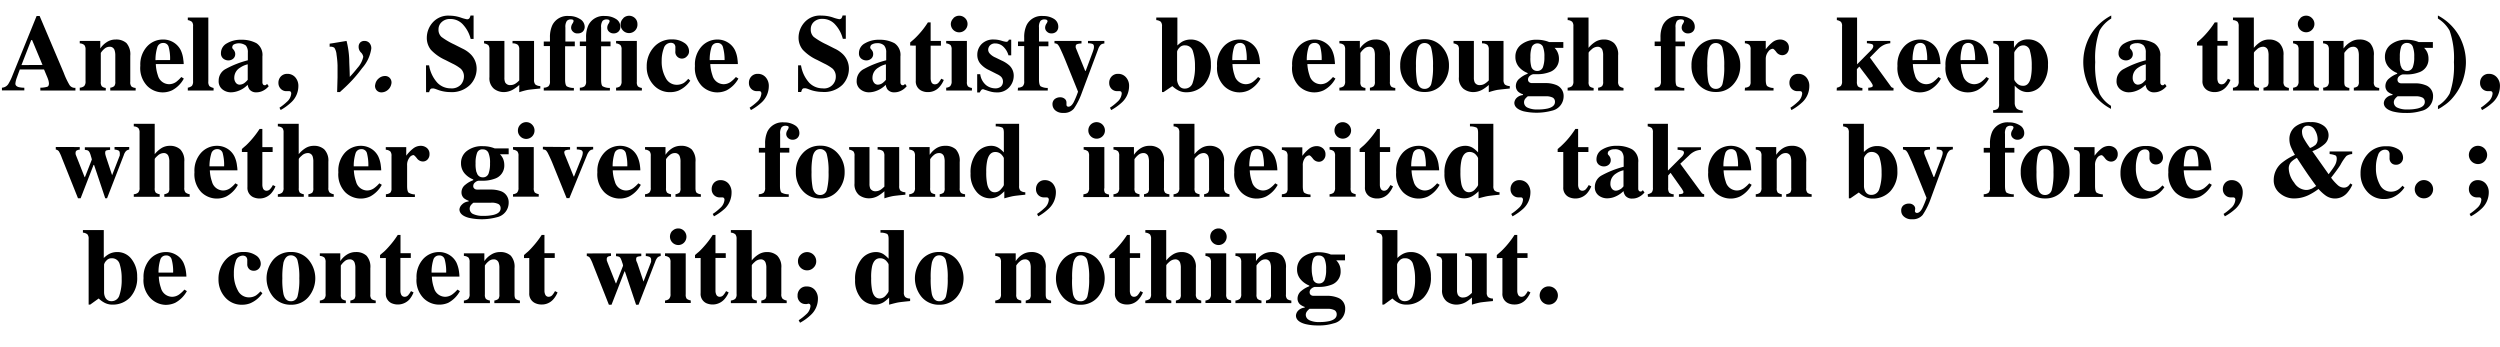 <svg xmlns="http://www.w3.org/2000/svg" viewBox="0 0 427.58 59.37"><g id="Layer_2" data-name="Layer 2"><g id="background"><path d="M.33,15a1.41,1.41,0,0,0,1.08-.61,8.89,8.89,0,0,0,.75-1.55L6.26,2.74h.52l4.12,9.71a12.9,12.9,0,0,0,1,2.11,1.08,1.08,0,0,0,1,.46v.46h-6V15a4.35,4.35,0,0,0,1.19-.16c.19-.08.28-.27.28-.59a2.51,2.51,0,0,0-.14-.66A6.25,6.25,0,0,0,8,13l-.47-1.12H3.39c-.27.73-.44,1.21-.52,1.43a3.76,3.76,0,0,0-.24,1c0,.26.17.46.53.58a4,4,0,0,0,1,.11v.46H.33Zm6.94-3.89L5.49,6.85H5.34L3.67,11.13Z"></path><path d="M13.64,15a1.37,1.37,0,0,0,.75-.27,1.13,1.13,0,0,0,.24-.85V8.49a1.18,1.18,0,0,0-.2-.78,1.25,1.25,0,0,0-.79-.29V7h3.51V8.3a3.67,3.67,0,0,1,1.12-1.1,2.67,2.67,0,0,1,1.51-.44,2.61,2.61,0,0,1,1.85.61,2.92,2.92,0,0,1,.65,2.16V14a1.08,1.08,0,0,0,.21.8,1.36,1.36,0,0,0,.71.24v.44H18.86V15a1.32,1.32,0,0,0,.68-.27,1.11,1.11,0,0,0,.18-.77V9.52a2.8,2.8,0,0,0-.13-.95A.83.83,0,0,0,18.73,8a1.33,1.33,0,0,0-.88.35,3.18,3.18,0,0,0-.61.7V14a1.11,1.11,0,0,0,.18.77,1.28,1.28,0,0,0,.67.27v.44H13.64Z"></path><path d="M25.16,7.94A3.66,3.66,0,0,1,27.9,6.76a3.34,3.34,0,0,1,3,1.8,4.92,4.92,0,0,1,.45,1.66,5,5,0,0,1,.07.74H26.65A6.63,6.63,0,0,0,27,12.88a2,2,0,0,0,1.91,1.52,2.12,2.12,0,0,0,1.23-.4,6.19,6.19,0,0,0,.87-.83l.43.27a4.87,4.87,0,0,1-2,2,3.75,3.75,0,0,1-4.24-.72A4.41,4.41,0,0,1,24,11.24,4.57,4.57,0,0,1,25.16,7.94Zm3.93,2.33A7.63,7.63,0,0,0,28.84,8a.91.91,0,0,0-.94-.65,1,1,0,0,0-1,.75,7.4,7.4,0,0,0-.31,2.18Z"></path><path d="M32.12,15a1.58,1.58,0,0,0,.7-.31,1.18,1.18,0,0,0,.2-.81V4.51a1.09,1.09,0,0,0-.19-.77,1.59,1.59,0,0,0-.71-.3V3h3.51V13.92a1.19,1.19,0,0,0,.19.81,1.69,1.69,0,0,0,.71.31v.44H32.12Z"></path><path d="M38.63,11.78a16.24,16.24,0,0,1,3.76-1.47V9a1.78,1.78,0,0,0-.34-1.21,2,2,0,0,0-2-.21.52.52,0,0,0-.32.46.42.42,0,0,0,0,.18,1.16,1.16,0,0,0,.11.16l.11.12a1.32,1.32,0,0,1,.2.34.92.92,0,0,1,.08.4,1,1,0,0,1-.35.8,1.23,1.23,0,0,1-.8.29,1.37,1.37,0,0,1-.91-.32,1.12,1.12,0,0,1-.38-.91,1.89,1.89,0,0,1,1-1.68,4.58,4.58,0,0,1,2.46-.62,5.27,5.27,0,0,1,2.63.6,2.41,2.41,0,0,1,1,2.26V14.1a.52.52,0,0,0,.11.33.26.26,0,0,0,.23.14.41.41,0,0,0,.19,0,1,1,0,0,0,.27-.22l.28.39a3,3,0,0,1-1.2.88,2.38,2.38,0,0,1-.88.17,1.43,1.43,0,0,1-1.2-.48,1.92,1.92,0,0,1-.32-.81,4.2,4.2,0,0,1-1.73,1.09,3.62,3.62,0,0,1-1.15.2,2.31,2.31,0,0,1-1.42-.49,1.73,1.73,0,0,1-.66-1.5A2.24,2.24,0,0,1,38.63,11.78Zm3.22,2.38a3.45,3.45,0,0,0,.52-.51V11a3.75,3.75,0,0,0-1.3.57,2,2,0,0,0-1,1.68,1.33,1.33,0,0,0,.28.92.8.8,0,0,0,.61.31A1.45,1.45,0,0,0,41.85,14.16Z"></path><path d="M47.8,18.42a8.82,8.82,0,0,0,1.26-1A2.1,2.1,0,0,0,49.81,16a.5.5,0,0,0-.09-.31.36.36,0,0,0-.28-.1.94.94,0,0,0-.22,0l-.19,0a1.3,1.3,0,0,1-1-.39,1.39,1.39,0,0,1-.41-1,1.55,1.55,0,0,1,.42-1.13,1.47,1.47,0,0,1,1.1-.44,1.76,1.76,0,0,1,1.36.59,2.21,2.21,0,0,1,.53,1.55,3.77,3.77,0,0,1-1.2,2.71A9.16,9.16,0,0,1,48,18.82Z"></path><path d="M58.13,15.75h-.47l.07-2.53c0-.75,0-1.43,0-2.05a15.18,15.18,0,0,0-.17-1.82,2.57,2.57,0,0,0-.37-1.18A1.12,1.12,0,0,0,56.38,8V7.47l.6-.09,1.08-.18L59.27,7a15.07,15.07,0,0,1,.46,3.2c0,.74.08,1.72.09,2.95.46-.49.9-1,1.31-1.52a4.15,4.15,0,0,0,1-1.9,1.29,1.29,0,0,0-.41-.77A1.32,1.32,0,0,1,61.34,8a1,1,0,0,1,.31-.77A1,1,0,0,1,62.36,7a1.11,1.11,0,0,1,.8.33,1.33,1.33,0,0,1,.34,1,6.45,6.45,0,0,1-1.57,3.33,23.41,23.41,0,0,1-2.77,3.14Z"></path><path d="M65.84,13a1.07,1.07,0,0,1,.88.4,1.12,1.12,0,0,1,.2,1,1.75,1.75,0,0,1-.61,1,1.69,1.69,0,0,1-1.06.4,1.06,1.06,0,0,1-.87-.4,1.1,1.1,0,0,1-.19-1,1.67,1.67,0,0,1,.6-1A1.63,1.63,0,0,1,65.84,13Z"></path><path d="M72.86,11.17h.53a5.73,5.73,0,0,0,1.43,3,3.13,3.13,0,0,0,2.25.94,2.15,2.15,0,0,0,1.76-.64,2.19,2.19,0,0,0,.52-1.36,1.79,1.79,0,0,0-.55-1.36,7.18,7.18,0,0,0-1.45-.89l-1.18-.6A7.74,7.74,0,0,1,73.7,8.52,3.24,3.24,0,0,1,73,6.38a3.93,3.93,0,0,1,1-2.53,3.55,3.55,0,0,1,2.92-1.17A6,6,0,0,1,78.79,3a7.49,7.49,0,0,0,1.07.3.49.49,0,0,0,.42-.17,1.48,1.48,0,0,0,.19-.47H81v4H80.5a5.6,5.6,0,0,0-1.27-2.41,2.86,2.86,0,0,0-2.22-1,2,2,0,0,0-1.45.51A1.64,1.64,0,0,0,75,5a1.66,1.66,0,0,0,.5,1.31,12.19,12.19,0,0,0,2.21,1.3l1.36.69a5,5,0,0,1,1.45,1,3.48,3.48,0,0,1,1,2.54,3.94,3.94,0,0,1-1.09,2.64A4.43,4.43,0,0,1,77,15.75a6.16,6.16,0,0,1-1.12-.11,5.8,5.8,0,0,1-1.11-.32l-.36-.13-.24-.06a.68.68,0,0,0-.19,0,.42.42,0,0,0-.39.16,1.59,1.59,0,0,0-.19.48h-.53Z"></path><path d="M86.27,7v6.27a1.91,1.91,0,0,0,.13.82.94.94,0,0,0,.93.46,1.52,1.52,0,0,0,.87-.28,3.38,3.38,0,0,0,.61-.52V8.49a1.09,1.09,0,0,0-.23-.81,1.38,1.38,0,0,0-.92-.26V7h3.68v6.65a1.11,1.11,0,0,0,.22.8,1.42,1.42,0,0,0,.85.27v.42c-1.15.11-1.87.19-2.17.24a12.33,12.33,0,0,0-1.43.39V14.53a6.19,6.19,0,0,1-1.09.8,3.2,3.2,0,0,1-1.58.42,2.74,2.74,0,0,1-1.66-.57,2.34,2.34,0,0,1-.77-2V8.49a1.14,1.14,0,0,0-.19-.77,1.63,1.63,0,0,0-.73-.3V7Z"></path><path d="M93,15a1.41,1.41,0,0,0,.81-.25,1.11,1.11,0,0,0,.25-.87v-6H93V7.1h1.06V6.42a4.82,4.82,0,0,1,.41-2.12,2.86,2.86,0,0,1,2.83-1.56,3.36,3.36,0,0,1,1.87.5A1.55,1.55,0,0,1,100,4.57a1.13,1.13,0,0,1-.32.83,1.17,1.17,0,0,1-.85.31A1,1,0,0,1,98,5.42a.9.9,0,0,1-.32-.69,1.32,1.32,0,0,1,.2-.65,1.33,1.33,0,0,0,.21-.41A.29.29,0,0,0,98,3.38a1,1,0,0,0-.36-.06.9.9,0,0,0-.69.26,1.79,1.79,0,0,0-.25,1.13V7.1h1.61v.81H96.65v5.68c0,.64.1,1,.28,1.17a2.4,2.4,0,0,0,1.22.28v.44H93Z"></path><path d="M99.17,15a1.47,1.47,0,0,0,.82-.25,1.11,1.11,0,0,0,.25-.87v-6H99.17V7.1h1.07V6.42a4.83,4.83,0,0,1,.4-2.12,2.88,2.88,0,0,1,2.84-1.56,3.35,3.35,0,0,1,1.86.5,1.53,1.53,0,0,1,.76,1.33,1.09,1.09,0,0,1-.32.83,1.14,1.14,0,0,1-.85.31,1.06,1.06,0,0,1-.76-.29.89.89,0,0,1-.31-.69,1.22,1.22,0,0,1,.2-.65,1.45,1.45,0,0,0,.2-.41.28.28,0,0,0-.16-.29,1,1,0,0,0-.35-.06.94.94,0,0,0-.7.26,1.81,1.81,0,0,0-.24,1.13V7.1h1.61v.81h-1.61v5.68q0,1,.27,1.17a2.48,2.48,0,0,0,1.23.28v.44H99.17Z"></path><path d="M105.37,15a1.31,1.31,0,0,0,.67-.24,1.16,1.16,0,0,0,.27-.88V8.49a1.15,1.15,0,0,0-.19-.77,1.33,1.33,0,0,0-.75-.3V7h3.55v7a1.11,1.11,0,0,0,.18.77,1.32,1.32,0,0,0,.68.27v.44h-4.41Zm1.23-11.9a1.44,1.44,0,0,1,2,0,1.37,1.37,0,0,1,.42,1,1.44,1.44,0,1,1-2.87,0A1.37,1.37,0,0,1,106.6,3.14Z"></path><path d="M117,7.31a1.7,1.7,0,0,1,.85,1.46,1.13,1.13,0,0,1-.34.83,1.13,1.13,0,0,1-2-.86c0-.05,0-.13,0-.24s0-.21,0-.33a.82.82,0,0,0-.22-.67.88.88,0,0,0-.54-.18,1.27,1.27,0,0,0-1.22.94,6,6,0,0,0-.36,2.16,5.65,5.65,0,0,0,.69,2.91,2.08,2.08,0,0,0,1.85,1.17,2.37,2.37,0,0,0,1.25-.32,4,4,0,0,0,.75-.7l.35.32A4.78,4.78,0,0,1,116,15.52a3.81,3.81,0,0,1-1.36.24,3.69,3.69,0,0,1-2.9-1.27,4.47,4.47,0,0,1-1.13-3.1,4.82,4.82,0,0,1,1.19-3.29A4,4,0,0,1,115,6.74,3.55,3.55,0,0,1,117,7.31Z"></path><path d="M120,7.94a3.65,3.65,0,0,1,2.73-1.18,3.29,3.29,0,0,1,1.72.48,3.22,3.22,0,0,1,1.24,1.32,4.92,4.92,0,0,1,.45,1.66,6.47,6.47,0,0,1,.06.74h-4.72a7,7,0,0,0,.37,1.92,2,2,0,0,0,1.9,1.52,2.08,2.08,0,0,0,1.23-.4,5.67,5.67,0,0,0,.88-.83l.43.27a4.93,4.93,0,0,1-2,2,3.75,3.75,0,0,1-4.24-.72,4.41,4.41,0,0,1-1.19-3.43A4.57,4.57,0,0,1,120,7.94Zm3.93,2.33A8,8,0,0,0,123.63,8a.91.91,0,0,0-.95-.65,1,1,0,0,0-1,.75,7.13,7.13,0,0,0-.3,2.18Z"></path><path d="M128.21,18.42a9.64,9.64,0,0,0,1.27-1,2.12,2.12,0,0,0,.74-1.42.5.5,0,0,0-.09-.31.36.36,0,0,0-.28-.1.94.94,0,0,0-.22,0l-.19,0a1.3,1.3,0,0,1-.95-.39,1.38,1.38,0,0,1-.4-1,1.55,1.55,0,0,1,.42-1.13,1.45,1.45,0,0,1,1.09-.44,1.74,1.74,0,0,1,1.36.59,2.21,2.21,0,0,1,.53,1.55,3.8,3.8,0,0,1-1.19,2.71,9.56,9.56,0,0,1-1.87,1.35Z"></path><path d="M136.5,11.17H137a5.72,5.72,0,0,0,1.42,3,3.17,3.17,0,0,0,2.26.94,2,2,0,0,0,2.27-2,1.82,1.82,0,0,0-.54-1.36,7.34,7.34,0,0,0-1.46-.89l-1.17-.6a7.8,7.8,0,0,1-2.48-1.75,3.24,3.24,0,0,1-.72-2.14,3.94,3.94,0,0,1,1-2.53,3.54,3.54,0,0,1,2.92-1.17,6.06,6.06,0,0,1,1.94.31,7.12,7.12,0,0,0,1.07.3.49.49,0,0,0,.42-.17,1.78,1.78,0,0,0,.18-.47h.55v4h-.51a5.61,5.61,0,0,0-1.28-2.41,2.85,2.85,0,0,0-2.22-1,2,2,0,0,0-1.45.51A1.66,1.66,0,0,0,138.67,5a1.66,1.66,0,0,0,.5,1.31,12,12,0,0,0,2.2,1.3l1.36.69a5.08,5.08,0,0,1,1.46,1,3.48,3.48,0,0,1,1,2.54,4,4,0,0,1-1.08,2.64,4.45,4.45,0,0,1-3.49,1.24,6.05,6.05,0,0,1-1.11-.11,5.69,5.69,0,0,1-1.12-.32l-.35-.13-.24-.06a.75.75,0,0,0-.2,0,.42.42,0,0,0-.39.16,1.61,1.61,0,0,0-.18.48h-.54Z"></path><path d="M147.8,11.78a16.17,16.17,0,0,1,3.77-1.47V9a1.78,1.78,0,0,0-.35-1.21,1.59,1.59,0,0,0-1.23-.4,1.66,1.66,0,0,0-.82.19.54.54,0,0,0-.32.46.3.3,0,0,0,0,.18,1,1,0,0,0,.1.16l.11.12a1.73,1.73,0,0,1,.21.34,1.09,1.09,0,0,1,.07.4,1,1,0,0,1-.35.8,1.23,1.23,0,0,1-.8.29,1.37,1.37,0,0,1-.91-.32,1.11,1.11,0,0,1-.37-.91,1.88,1.88,0,0,1,1-1.68,4.61,4.61,0,0,1,2.46-.62,5.27,5.27,0,0,1,2.63.6,2.41,2.41,0,0,1,1,2.26V14.1a.52.52,0,0,0,.11.33.27.27,0,0,0,.23.14.41.41,0,0,0,.19,0,1,1,0,0,0,.27-.22l.28.39a2.91,2.91,0,0,1-1.2.88,2.38,2.38,0,0,1-.88.17,1.43,1.43,0,0,1-1.2-.48,1.8,1.8,0,0,1-.31-.81,4.3,4.3,0,0,1-1.74,1.09,3.62,3.62,0,0,1-1.15.2,2.31,2.31,0,0,1-1.42-.49,1.73,1.73,0,0,1-.66-1.5A2.24,2.24,0,0,1,147.8,11.78ZM151,14.16a3.45,3.45,0,0,0,.52-.51V11a3.84,3.84,0,0,0-1.3.57,2,2,0,0,0-1,1.68,1.33,1.33,0,0,0,.28.92.8.8,0,0,0,.62.31A1.4,1.4,0,0,0,151,14.16Z"></path><path d="M155.67,7.79V7.27c.16-.15.37-.32.61-.53s.62-.6.9-.91a14,14,0,0,0,1.52-2h.47V7h1.76v.81h-1.76v5.56a1.6,1.6,0,0,0,.12.65.61.61,0,0,0,.6.4.79.79,0,0,0,.6-.25,3.63,3.63,0,0,0,.49-.71l.44.21a4.05,4.05,0,0,1-.78,1.24,2.54,2.54,0,0,1-1.93.84,2.43,2.43,0,0,1-1.14-.25,1.74,1.74,0,0,1-.94-1.7v-6Z"></path><path d="M161.83,15a1.3,1.3,0,0,0,.66-.24,1.16,1.16,0,0,0,.27-.88V8.49a1.22,1.22,0,0,0-.18-.77,1.39,1.39,0,0,0-.75-.3V7h3.54v7a1.11,1.11,0,0,0,.18.77,1.32,1.32,0,0,0,.68.27v.44h-4.4Zm1.23-11.9a1.42,1.42,0,0,1,2,0,1.37,1.37,0,0,1,.42,1,1.43,1.43,0,1,1-2.86,0A1.37,1.37,0,0,1,163.06,3.14Z"></path><path d="M167.13,12.69h.52a2.92,2.92,0,0,0,1,1.87,2.55,2.55,0,0,0,1.51.55,1.48,1.48,0,0,0,1.05-.32,1.15,1.15,0,0,0,.33-.85,1.16,1.16,0,0,0-.36-.85,2.55,2.55,0,0,0-.64-.4L169.18,12a4.26,4.26,0,0,1-1.55-1.16,2.32,2.32,0,0,1-.48-1.47,2.58,2.58,0,0,1,.75-1.85A2.77,2.77,0,0,1,170,6.76a4.42,4.42,0,0,1,1.25.19,4.47,4.47,0,0,0,.82.2.41.41,0,0,0,.32-.1.72.72,0,0,0,.16-.26h.4V9.46h-.47A3.24,3.24,0,0,0,171.62,8a2,2,0,0,0-1.39-.57,1.19,1.19,0,0,0-.92.34,1.12,1.12,0,0,0-.3.74,1,1,0,0,0,.27.65,2.73,2.73,0,0,0,1,.69l1,.49a5.07,5.07,0,0,1,1.37.87,2.4,2.4,0,0,1,.73,1.78,2.91,2.91,0,0,1-.75,1.92,2.74,2.74,0,0,1-2.23.89,3.82,3.82,0,0,1-.75-.08,7.06,7.06,0,0,1-.92-.27l-.32-.1-.21-.08h-.1a.35.35,0,0,0-.27.13,2,2,0,0,0-.26.41h-.44Z"></path><path d="M174.11,15a1.41,1.41,0,0,0,.81-.25,1.11,1.11,0,0,0,.25-.87v-6h-1.06V7.1h1.06V6.42a4.82,4.82,0,0,1,.41-2.12,2.86,2.86,0,0,1,2.83-1.56,3.36,3.36,0,0,1,1.87.5A1.55,1.55,0,0,1,181,4.57a1.13,1.13,0,0,1-.32.83,1.18,1.18,0,0,1-.86.31,1,1,0,0,1-.75-.29.9.9,0,0,1-.32-.69,1.32,1.32,0,0,1,.2-.65,1.33,1.33,0,0,0,.21-.41.29.29,0,0,0-.17-.29,1,1,0,0,0-.35-.06.9.9,0,0,0-.69.26,1.79,1.79,0,0,0-.25,1.13V7.1h1.61v.81h-1.61v5.68c0,.64.1,1,.28,1.17a2.4,2.4,0,0,0,1.22.28v.44h-5.13Z"></path><path d="M180.4,16.94a1.47,1.47,0,0,1,.92-.3,1.17,1.17,0,0,1,.78.26.8.8,0,0,1,.3.62l0,.41a.32.32,0,0,0,.33.32c.32,0,.62-.25.9-.76a14.78,14.78,0,0,0,.75-1.81l-2.19-5.42c-.16-.38-.31-.74-.46-1.08s-.3-.67-.46-1a2.3,2.3,0,0,0-.4-.61,1,1,0,0,0-.52-.16V7h4.62v.44a2.28,2.28,0,0,0-.71.1.37.37,0,0,0-.28.39.75.75,0,0,0,0,.17c0,.07.07.2.14.39l1.48,3.63h.09l1.21-3.25c.06-.18.11-.33.15-.47A1.34,1.34,0,0,0,187.1,8c0-.26-.08-.42-.26-.49a2.07,2.07,0,0,0-.76-.11V7h2.8v.44a1.15,1.15,0,0,0-.59.19,2,2,0,0,0-.48.81l-2.76,7.37a12.11,12.11,0,0,1-1.38,2.77,2.17,2.17,0,0,1-1.82.73,1.94,1.94,0,0,1-1.37-.44,1.36,1.36,0,0,1-.47-1A1.1,1.1,0,0,1,180.4,16.94Z"></path><path d="M189.84,18.42a8.82,8.82,0,0,0,1.26-1,2.1,2.1,0,0,0,.75-1.42.5.5,0,0,0-.09-.31.37.37,0,0,0-.28-.1,1,1,0,0,0-.23,0l-.19,0a1.33,1.33,0,0,1-.95-.39,1.38,1.38,0,0,1-.4-1,1.55,1.55,0,0,1,.42-1.13,1.45,1.45,0,0,1,1.1-.44,1.74,1.74,0,0,1,1.35.59,2.16,2.16,0,0,1,.53,1.55,3.8,3.8,0,0,1-1.19,2.71,9.26,9.26,0,0,1-1.87,1.35Z"></path><path d="M201.37,3V7.78a5,5,0,0,1,.8-.64,3,3,0,0,1,1.46-.38A3.06,3.06,0,0,1,206.15,8a4.73,4.73,0,0,1,.95,3,4.9,4.9,0,0,1-1.21,3.54,4.09,4.09,0,0,1-3,1.24,2.87,2.87,0,0,1-1.31-.29,4.55,4.55,0,0,1-1.07-.76L199,15.75h-.26V4.51a1.12,1.12,0,0,0-.21-.79,1.44,1.44,0,0,0-.77-.28V3Zm.2,11.52a1.12,1.12,0,0,0,1.08.63,1.37,1.37,0,0,0,1.34-1,8.16,8.16,0,0,0,.39-2.84,8,8,0,0,0-.34-2.5,1.36,1.36,0,0,0-1.36-1.05,1.15,1.15,0,0,0-1,.44,1.29,1.29,0,0,0-.36.63v4.86A2.15,2.15,0,0,0,201.57,14.52Z"></path><path d="M209.3,7.94A3.62,3.62,0,0,1,212,6.76a3.34,3.34,0,0,1,3,1.8,5.43,5.43,0,0,1,.45,1.66,6.47,6.47,0,0,1,.06.74h-4.72a6.63,6.63,0,0,0,.36,1.92,2,2,0,0,0,1.91,1.52,2.12,2.12,0,0,0,1.23-.4,5.67,5.67,0,0,0,.88-.83l.42.27a4.81,4.81,0,0,1-2,2,3.74,3.74,0,0,1-4.23-.72,4.38,4.38,0,0,1-1.2-3.43A4.53,4.53,0,0,1,209.3,7.94Zm3.93,2.33A7.89,7.89,0,0,0,213,8a.9.9,0,0,0-.94-.65,1,1,0,0,0-1,.75,7.13,7.13,0,0,0-.3,2.18Z"></path><path d="M222.12,7.94a3.65,3.65,0,0,1,2.73-1.18,3.31,3.31,0,0,1,1.72.48,3.22,3.22,0,0,1,1.24,1.32,5.16,5.16,0,0,1,.45,1.66,6.47,6.47,0,0,1,.06.74H223.6a7,7,0,0,0,.37,1.92,2,2,0,0,0,1.9,1.52,2.08,2.08,0,0,0,1.23-.4,5.67,5.67,0,0,0,.88-.83l.42.27a4.85,4.85,0,0,1-2,2,3.75,3.75,0,0,1-4.24-.72A4.38,4.38,0,0,1,221,11.24,4.53,4.53,0,0,1,222.12,7.94Zm3.93,2.33A8,8,0,0,0,225.8,8a.92.92,0,0,0-1-.65,1,1,0,0,0-1,.75,7.13,7.13,0,0,0-.3,2.18Z"></path><path d="M229.08,15a1.37,1.37,0,0,0,.75-.27,1.18,1.18,0,0,0,.23-.85V8.49a1.19,1.19,0,0,0-.19-.78,1.25,1.25,0,0,0-.79-.29V7h3.5V8.3a3.82,3.82,0,0,1,1.13-1.1,2.65,2.65,0,0,1,1.51-.44,2.57,2.57,0,0,1,1.84.61,2.88,2.88,0,0,1,.66,2.16V14a1.08,1.08,0,0,0,.21.8,1.36,1.36,0,0,0,.71.24v.44H234.3V15a1.28,1.28,0,0,0,.67-.27,1.11,1.11,0,0,0,.18-.77V9.52a2.84,2.84,0,0,0-.12-.95.84.84,0,0,0-.86-.57,1.33,1.33,0,0,0-.88.35,3.25,3.25,0,0,0-.62.7V14a1.11,1.11,0,0,0,.18.77,1.32,1.32,0,0,0,.68.27v.44h-4.45Z"></path><path d="M240.65,8a3.91,3.91,0,0,1,3-1.29,3.83,3.83,0,0,1,3,1.32,4.64,4.64,0,0,1,1.17,3.19,4.67,4.67,0,0,1-1.16,3.18,3.78,3.78,0,0,1-3,1.33,3.88,3.88,0,0,1-3-1.29,4.59,4.59,0,0,1-1.18-3.22A4.59,4.59,0,0,1,240.65,8ZM242.38,14q.31,1.2,1.26,1.2a1.15,1.15,0,0,0,1.17-.92,11.26,11.26,0,0,0,.28-3,11.17,11.17,0,0,0-.29-3,1.14,1.14,0,0,0-1.15-.92q-.94,0-1.26,1.2a12.05,12.05,0,0,0-.21,2.71A12.72,12.72,0,0,0,242.38,14Z"></path><path d="M252.08,7v6.27a1.89,1.89,0,0,0,.14.82.93.93,0,0,0,.93.46,1.52,1.52,0,0,0,.86-.28,3.38,3.38,0,0,0,.62-.52V8.49a1.14,1.14,0,0,0-.23-.81,1.41,1.41,0,0,0-.93-.26V7h3.68v6.65a1.16,1.16,0,0,0,.22.8,1.48,1.48,0,0,0,.85.27v.42q-1.71.17-2.16.24a11.34,11.34,0,0,0-1.43.39V14.53a6.59,6.59,0,0,1-1.09.8,3.25,3.25,0,0,1-1.58.42,2.76,2.76,0,0,1-1.67-.57,2.36,2.36,0,0,1-.77-2V8.49a1.09,1.09,0,0,0-.19-.77,1.63,1.63,0,0,0-.73-.3V7Z"></path><path d="M259.33,16.81a1.76,1.76,0,0,1,1.15-.55v-.13a2.45,2.45,0,0,1-.79-.42,1.32,1.32,0,0,1-.43-1,1.63,1.63,0,0,1,.68-1.32,4.18,4.18,0,0,1,1.33-.77v-.13a3.7,3.7,0,0,1-1.52-1.08,2.63,2.63,0,0,1-.57-1.71,2.55,2.55,0,0,1,1-2.08,4.17,4.17,0,0,1,2.73-.82,4.93,4.93,0,0,1,1.19.13,4.47,4.47,0,0,1,.84.26h2.44v1h-1.5a2.28,2.28,0,0,1,.55.82,2.61,2.61,0,0,1,.2,1A2.35,2.35,0,0,1,265,12.34a5.88,5.88,0,0,1-2.16.35h-.62a1.29,1.29,0,0,0-.57.29.78.78,0,0,0-.31.6.58.58,0,0,0,.16.44.75.75,0,0,0,.42.19l.58,0h.68l1.2,0a4.77,4.77,0,0,1,1.72.3,2,2,0,0,1,1.33,1.94,2.52,2.52,0,0,1-2,2.48,10.1,10.1,0,0,1-4.87.1c-1-.29-1.56-.77-1.56-1.45A1.33,1.33,0,0,1,259.33,16.81Zm1.91,1.59a3.76,3.76,0,0,0,1.76.32,7.31,7.31,0,0,0,1.7-.16c.83-.2,1.25-.58,1.25-1.13a.82.82,0,0,0-.35-.72,2.5,2.5,0,0,0-1.3-.24h-3a3.36,3.36,0,0,0-.42.4,1,1,0,0,0-.22.63A1,1,0,0,0,261.24,18.4Zm.64-7.08a1,1,0,0,0,1,.81,1,1,0,0,0,1-.61,4.81,4.81,0,0,0,.26-1.78,4.34,4.34,0,0,0-.28-1.82A1.07,1.07,0,0,0,262,8a4.84,4.84,0,0,0-.25,1.78A5.16,5.16,0,0,0,261.88,11.32Z"></path><path d="M268.12,15a1.34,1.34,0,0,0,.74-.27,1.13,1.13,0,0,0,.24-.85V4.51a1.14,1.14,0,0,0-.2-.78,1.24,1.24,0,0,0-.78-.29V3h3.57V8.19a4.87,4.87,0,0,1,1.2-1.06,2.7,2.7,0,0,1,1.41-.37,2.51,2.51,0,0,1,1.76.62,2.71,2.71,0,0,1,.69,2.1v4.44a1.13,1.13,0,0,0,.22.82,1.48,1.48,0,0,0,.7.3v.44h-4.34V15a1.28,1.28,0,0,0,.68-.27,1.11,1.11,0,0,0,.18-.77V9.52a2.84,2.84,0,0,0-.12-.95.84.84,0,0,0-.86-.57,1.52,1.52,0,0,0-1,.45q-.51.44-.51.6V14a1.11,1.11,0,0,0,.18.77,1.32,1.32,0,0,0,.68.27v.44h-4.45Z"></path><path d="M283,15a1.47,1.47,0,0,0,.82-.25,1.16,1.16,0,0,0,.25-.87v-6H283V7.1H284V6.42a4.83,4.83,0,0,1,.4-2.12,2.87,2.87,0,0,1,2.84-1.56,3.35,3.35,0,0,1,1.86.5,1.53,1.53,0,0,1,.76,1.33,1.09,1.09,0,0,1-.32.83,1.16,1.16,0,0,1-.85.31,1,1,0,0,1-.76-.29.89.89,0,0,1-.31-.69,1.22,1.22,0,0,1,.2-.65,1.45,1.45,0,0,0,.2-.41.28.28,0,0,0-.16-.29,1,1,0,0,0-.35-.06.93.93,0,0,0-.7.26,1.81,1.81,0,0,0-.24,1.13V7.1h1.6v.81h-1.6v5.68q0,1,.27,1.17a2.45,2.45,0,0,0,1.23.28v.44H283Z"></path><path d="M290.47,8a3.87,3.87,0,0,1,3-1.29,3.83,3.83,0,0,1,3,1.32,4.64,4.64,0,0,1,1.17,3.19,4.67,4.67,0,0,1-1.16,3.18,3.78,3.78,0,0,1-3,1.33,3.89,3.89,0,0,1-3-1.29,4.59,4.59,0,0,1-1.18-3.22A4.59,4.59,0,0,1,290.47,8ZM292.19,14q.31,1.2,1.26,1.2a1.14,1.14,0,0,0,1.17-.92,11.26,11.26,0,0,0,.28-3,11.17,11.17,0,0,0-.29-3,1.14,1.14,0,0,0-1.15-.92q-.94,0-1.26,1.2a12.21,12.21,0,0,0-.2,2.71A12.9,12.9,0,0,0,292.19,14Z"></path><path d="M298.45,15a1.33,1.33,0,0,0,.74-.25,1,1,0,0,0,.22-.73l0-.54v-5a1.12,1.12,0,0,0-.2-.79,1.31,1.31,0,0,0-.78-.28V7H302V8.43a6.55,6.55,0,0,1,1.17-1.22,2.1,2.1,0,0,1,1.33-.45,1.62,1.62,0,0,1,1,.36,1.28,1.28,0,0,1,.46,1.07,1.32,1.32,0,0,1-.32.9,1.12,1.12,0,0,1-.84.35,1.27,1.27,0,0,1-1-.55c-.28-.37-.48-.55-.6-.55a1,1,0,0,0-.74.45A2,2,0,0,0,302,10.1v3.5q0,.92.27,1.14a1.85,1.85,0,0,0,1.06.3v.44h-4.92Z"></path><path d="M306.22,18.42a8.82,8.82,0,0,0,1.26-1,2.1,2.1,0,0,0,.75-1.42.5.5,0,0,0-.09-.31.37.37,0,0,0-.28-.1,1,1,0,0,0-.23,0l-.18,0a1.34,1.34,0,0,1-1-.39,1.42,1.42,0,0,1-.4-1,1.55,1.55,0,0,1,.42-1.13,1.47,1.47,0,0,1,1.1-.44,1.77,1.77,0,0,1,1.36.59,2.2,2.2,0,0,1,.52,1.55,3.76,3.76,0,0,1-1.19,2.71,9,9,0,0,1-1.87,1.35Z"></path><path d="M314.16,15a1.59,1.59,0,0,0,.69-.31,1.18,1.18,0,0,0,.2-.81V4.5a1.06,1.06,0,0,0-.19-.76,1.54,1.54,0,0,0-.7-.3V3h3.46v8L320,8.6a1.57,1.57,0,0,0,.3-.39.75.75,0,0,0,.09-.3.36.36,0,0,0-.25-.37,4.18,4.18,0,0,0-.84-.14V7h4V7.4a3.8,3.8,0,0,0-.9.2,3.33,3.33,0,0,0-1.16.79l-1.43,1.45,3.57,4.92a.59.59,0,0,0,.21.21,1.05,1.05,0,0,0,.26.07v.44h-4.32V15a1.61,1.61,0,0,0,.59-.1.25.25,0,0,0,.18-.25.54.54,0,0,0-.08-.25,5,5,0,0,0-.37-.58L318,11.38l-.41.45v2.09a1.42,1.42,0,0,0,.16.83,1.15,1.15,0,0,0,.78.29v.44h-4.4Z"></path><path d="M325.68,7.94a3.65,3.65,0,0,1,2.73-1.18,3.31,3.31,0,0,1,1.72.48,3.22,3.22,0,0,1,1.24,1.32,5.43,5.43,0,0,1,.45,1.66,6.47,6.47,0,0,1,.06.74h-4.72a6.63,6.63,0,0,0,.36,1.92,2,2,0,0,0,1.91,1.52,2.08,2.08,0,0,0,1.23-.4,5.67,5.67,0,0,0,.88-.83l.42.27a4.85,4.85,0,0,1-2,2,3.79,3.79,0,0,1-1.69.36,3.75,3.75,0,0,1-2.55-1.08,4.38,4.38,0,0,1-1.19-3.43A4.53,4.53,0,0,1,325.68,7.94Zm3.93,2.33A7.55,7.55,0,0,0,329.35,8a.9.9,0,0,0-.94-.65,1,1,0,0,0-1,.75,7.13,7.13,0,0,0-.3,2.18Z"></path><path d="M333.88,7.94a3.65,3.65,0,0,1,2.73-1.18,3.29,3.29,0,0,1,1.72.48,3.22,3.22,0,0,1,1.24,1.32,4.92,4.92,0,0,1,.45,1.66,6.47,6.47,0,0,1,.06.74h-4.72a7,7,0,0,0,.37,1.92,2,2,0,0,0,1.9,1.52,2.08,2.08,0,0,0,1.23-.4,5.67,5.67,0,0,0,.88-.83l.43.27a4.93,4.93,0,0,1-2,2,3.75,3.75,0,0,1-4.24-.72,4.41,4.41,0,0,1-1.19-3.43A4.57,4.57,0,0,1,333.88,7.94Zm3.93,2.33A8,8,0,0,0,337.56,8a.91.91,0,0,0-.95-.65,1,1,0,0,0-1,.75,7.13,7.13,0,0,0-.3,2.18Z"></path><path d="M340.88,18.85a1.36,1.36,0,0,0,.81-.27,1.11,1.11,0,0,0,.22-.8V8.49a1.12,1.12,0,0,0-.21-.79,1.38,1.38,0,0,0-.78-.28V7h3.53V8.19a3.85,3.85,0,0,1,.74-.93,2.63,2.63,0,0,1,1.66-.52,3.08,3.08,0,0,1,2.42,1.09,4.83,4.83,0,0,1,1,3.26,5.24,5.24,0,0,1-1,3.33,3.06,3.06,0,0,1-2.51,1.33,2.54,2.54,0,0,1-1.43-.45,3.61,3.61,0,0,1-.75-.66V16.2c0,.83,0,1.29,0,1.4a1.45,1.45,0,0,0,.37,1,1.76,1.76,0,0,0,1,.31v.38h-5.05Zm6.42-5.46a8.71,8.71,0,0,0,.19-2.1,8.65,8.65,0,0,0-.29-2.53,1.16,1.16,0,0,0-1.17-1,1.39,1.39,0,0,0-1.06.53c-.32.35-.47.6-.47.76v4.49c0,.18.15.41.44.7a1.42,1.42,0,0,0,1,.43C346.62,14.72,347.07,14.28,347.3,13.39Z"></path><path d="M357.36,6.32a8.92,8.92,0,0,1,3.73-3.67v.52a5.65,5.65,0,0,0-2,2.07,14.07,14.07,0,0,0-.74,5.39,14,14,0,0,0,.75,5.41,5.52,5.52,0,0,0,1.95,2.06v.52A8.73,8.73,0,0,1,358,16a9.41,9.41,0,0,1-1.69-5.15A9.38,9.38,0,0,1,357.36,6.32Z"></path><path d="M363.27,11.78A16.05,16.05,0,0,1,367,10.31V9a1.78,1.78,0,0,0-.35-1.21,1.59,1.59,0,0,0-1.23-.4,1.68,1.68,0,0,0-.82.19.54.54,0,0,0-.32.46.4.4,0,0,0,0,.18.66.66,0,0,0,.11.16l.11.12a1.68,1.68,0,0,1,.2.34,1.1,1.1,0,0,1,.08.4,1,1,0,0,1-.35.8,1.24,1.24,0,0,1-.81.29,1.38,1.38,0,0,1-.91-.32,1.11,1.11,0,0,1-.37-.91,1.88,1.88,0,0,1,1-1.68,4.64,4.64,0,0,1,2.47-.62,5.23,5.23,0,0,1,2.62.6,2.39,2.39,0,0,1,1.05,2.26V14.1a.52.52,0,0,0,.1.33.28.28,0,0,0,.23.14.45.45,0,0,0,.2,0,1.17,1.17,0,0,0,.26-.22l.28.39a2.91,2.91,0,0,1-1.2.88,2.36,2.36,0,0,1-.87.17,1.43,1.43,0,0,1-1.2-.48,1.8,1.8,0,0,1-.32-.81,4.26,4.26,0,0,1-1.73,1.09,3.68,3.68,0,0,1-1.16.2,2.28,2.28,0,0,1-1.41-.49,1.73,1.73,0,0,1-.66-1.5A2.24,2.24,0,0,1,363.27,11.78Zm3.22,2.38a4,4,0,0,0,.51-.51V11a3.93,3.93,0,0,0-1.3.57,2,2,0,0,0-.94,1.68,1.38,1.38,0,0,0,.27.92.8.8,0,0,0,.62.31A1.45,1.45,0,0,0,366.49,14.16Z"></path><path d="M375.76,7.79V7.27l.6-.53c.32-.29.62-.6.9-.91a14.9,14.9,0,0,0,1.53-2h.47V7H381v.81h-1.76v5.56a1.8,1.8,0,0,0,.11.65.61.61,0,0,0,.6.4.79.79,0,0,0,.6-.25,3.24,3.24,0,0,0,.49-.71l.44.21a4,4,0,0,1-.77,1.24,2.57,2.57,0,0,1-1.94.84,2.45,2.45,0,0,1-1.14-.25,1.75,1.75,0,0,1-.94-1.7v-6Z"></path><path d="M381.91,15a1.31,1.31,0,0,0,.74-.27,1.13,1.13,0,0,0,.24-.85V4.51a1.2,1.2,0,0,0-.19-.78,1.31,1.31,0,0,0-.79-.29V3h3.57V8.19a4.87,4.87,0,0,1,1.2-1.06,2.7,2.7,0,0,1,1.41-.37,2.51,2.51,0,0,1,1.76.62,2.71,2.71,0,0,1,.7,2.1v4.44a1.14,1.14,0,0,0,.21.82,1.52,1.52,0,0,0,.71.3v.44h-4.34V15a1.28,1.28,0,0,0,.67-.27A1.11,1.11,0,0,0,388,14V9.52a2.84,2.84,0,0,0-.12-.95A.84.84,0,0,0,387,8a1.52,1.52,0,0,0-1,.45q-.51.44-.51.6V14a1.11,1.11,0,0,0,.18.77,1.32,1.32,0,0,0,.68.27v.44h-4.45Z"></path><path d="M392.19,15a1.34,1.34,0,0,0,.67-.24,1.16,1.16,0,0,0,.27-.88V8.49a1.21,1.21,0,0,0-.19-.77,1.39,1.39,0,0,0-.75-.3V7h3.54v7c0,.4.06.66.19.77a1.28,1.28,0,0,0,.67.27v.44h-4.4Zm1.23-11.9a1.39,1.39,0,0,1,1-.42,1.36,1.36,0,0,1,1,.42,1.37,1.37,0,0,1,.42,1,1.39,1.39,0,0,1-.42,1,1.36,1.36,0,0,1-1,.42A1.43,1.43,0,0,1,393,4.15,1.37,1.37,0,0,1,393.42,3.14Z"></path><path d="M397.32,15a1.37,1.37,0,0,0,.75-.27,1.13,1.13,0,0,0,.24-.85V8.49a1.18,1.18,0,0,0-.2-.78,1.25,1.25,0,0,0-.79-.29V7h3.5V8.3A3.82,3.82,0,0,1,402,7.2a2.67,2.67,0,0,1,1.51-.44,2.57,2.57,0,0,1,1.84.61A2.88,2.88,0,0,1,406,9.53V14a1.08,1.08,0,0,0,.21.8,1.36,1.36,0,0,0,.71.24v.44h-4.34V15a1.32,1.32,0,0,0,.68-.27,1.11,1.11,0,0,0,.18-.77V9.52a2.8,2.8,0,0,0-.13-.95.83.83,0,0,0-.86-.57,1.33,1.33,0,0,0-.88.35,3.54,3.54,0,0,0-.62.7V14c0,.4.06.66.19.77a1.28,1.28,0,0,0,.67.27v.44h-4.45Z"></path><path d="M408.06,16.81a1.76,1.76,0,0,1,1.14-.55v-.13a2.69,2.69,0,0,1-.79-.42,1.32,1.32,0,0,1-.43-1,1.65,1.65,0,0,1,.68-1.32,4.29,4.29,0,0,1,1.33-.77v-.13a3.66,3.66,0,0,1-1.51-1.08,2.59,2.59,0,0,1-.58-1.71,2.58,2.58,0,0,1,1-2.08,4.19,4.19,0,0,1,2.73-.82,5,5,0,0,1,1.2.13,4.11,4.11,0,0,1,.83.26h2.44v1h-1.5a2.44,2.44,0,0,1,.56.82,2.61,2.61,0,0,1,.19,1,2.35,2.35,0,0,1-1.65,2.37,5.88,5.88,0,0,1-2.16.35h-.62a1.29,1.29,0,0,0-.57.29.77.77,0,0,0-.3.6.62.62,0,0,0,.15.44.75.75,0,0,0,.42.19l.58,0h.69l1.2,0a4.68,4.68,0,0,1,1.71.3,1.94,1.94,0,0,1,1.33,1.94,2.51,2.51,0,0,1-2,2.48,8.45,8.45,0,0,1-2.63.35,8.65,8.65,0,0,1-2.24-.25c-1-.29-1.55-.77-1.55-1.45A1.33,1.33,0,0,1,408.06,16.81ZM410,18.4a3.83,3.83,0,0,0,1.77.32,7.22,7.22,0,0,0,1.69-.16c.84-.2,1.26-.58,1.26-1.13a.81.81,0,0,0-.36-.72,2.5,2.5,0,0,0-1.3-.24h-3a2.61,2.61,0,0,0-.41.4,1,1,0,0,0-.23.63A1,1,0,0,0,410,18.4Zm.65-7.08a1,1,0,0,0,1,.81,1,1,0,0,0,1-.61,4.61,4.61,0,0,0,.26-1.78,4.54,4.54,0,0,0-.27-1.82,1,1,0,0,0-.95-.57,1,1,0,0,0-1,.61,5.1,5.1,0,0,0-.24,1.78A5.16,5.16,0,0,0,410.61,11.32Z"></path><path d="M421.05,14.2A9.7,9.7,0,0,1,419.24,17a7.23,7.23,0,0,1-1.38,1.14,4.9,4.9,0,0,1-.89.53V18.1a5.67,5.67,0,0,0,2-2.1,14.24,14.24,0,0,0,.73-5.37,14.14,14.14,0,0,0-.74-5.39,5.73,5.73,0,0,0-2-2.07V2.65a9,9,0,0,1,3.66,3.55,9.36,9.36,0,0,1,1.13,4.6A9.91,9.91,0,0,1,421.05,14.2Z"></path><path d="M424.3,18.42a9.43,9.43,0,0,0,1.26-1,2.1,2.1,0,0,0,.75-1.42.5.5,0,0,0-.09-.31.37.37,0,0,0-.28-.1,1,1,0,0,0-.23,0l-.19,0a1.33,1.33,0,0,1-.95-.39,1.38,1.38,0,0,1-.4-1,1.55,1.55,0,0,1,.42-1.13,1.45,1.45,0,0,1,1.1-.44,1.74,1.74,0,0,1,1.35.59,2.16,2.16,0,0,1,.53,1.55,3.8,3.8,0,0,1-1.19,2.71,9.26,9.26,0,0,1-1.87,1.35Z"></path><path d="M13.64,25.15v.44a1.35,1.35,0,0,0-.51.14.44.44,0,0,0-.2.42.76.76,0,0,0,0,.21,2.44,2.44,0,0,0,.11.31l1.43,3.62h.06l1.18-3a3.66,3.66,0,0,0-.15-.55,3.49,3.49,0,0,0-.24-.68.83.83,0,0,0-.28-.32,1.9,1.9,0,0,0-.53-.11v-.44h4.32v.44a3,3,0,0,0-.64.1A.33.33,0,0,0,18,26a1.33,1.33,0,0,0,0,.32,4.65,4.65,0,0,0,.12.47l1.1,3.32h-.1l1.37-3.53c0-.06,0-.12,0-.18a.76.76,0,0,0,0-.15c0-.26-.07-.43-.23-.51a1.87,1.87,0,0,0-.67-.16v-.44h2.51v.44a1.13,1.13,0,0,0-.53.24,1.73,1.73,0,0,0-.39.69l-2.87,7.4H18l-1.91-5.7H16l-2.21,5.7h-.45L10.58,27a6.54,6.54,0,0,0-.5-1.1.82.82,0,0,0-.54-.32v-.44Z"></path><path d="M22.88,33.22a1.3,1.3,0,0,0,.75-.28,1.11,1.11,0,0,0,.24-.84V22.69a1.2,1.2,0,0,0-.2-.78,1.2,1.2,0,0,0-.79-.29v-.45h3.58v5.2a4.81,4.81,0,0,1,1.19-1.06,2.71,2.71,0,0,1,1.42-.37,2.57,2.57,0,0,1,1.76.61,2.74,2.74,0,0,1,.69,2.11V32.1a1.14,1.14,0,0,0,.21.82,1.52,1.52,0,0,0,.71.3v.44H28.1v-.44a1.53,1.53,0,0,0,.68-.27,1.14,1.14,0,0,0,.18-.78V27.7a2.57,2.57,0,0,0-.13-.95.83.83,0,0,0-.86-.57,1.56,1.56,0,0,0-1,.44c-.34.3-.51.5-.51.61v4.94a1.14,1.14,0,0,0,.18.78,1.48,1.48,0,0,0,.67.27v.44H22.88Z"></path><path d="M34.41,26.11a3.65,3.65,0,0,1,2.73-1.17,3.33,3.33,0,0,1,1.71.47,3.25,3.25,0,0,1,1.24,1.33,4.92,4.92,0,0,1,.45,1.66,4.94,4.94,0,0,1,.07.73H35.89a6.56,6.56,0,0,0,.36,1.92,2,2,0,0,0,1.91,1.53,2.13,2.13,0,0,0,1.23-.41,5.09,5.09,0,0,0,.87-.82l.43.26a4.9,4.9,0,0,1-2,2,3.8,3.8,0,0,1-4.24-.72,4.43,4.43,0,0,1-1.19-3.43A4.57,4.57,0,0,1,34.41,26.11Zm3.92,2.34a7.76,7.76,0,0,0-.25-2.29.92.92,0,0,0-.94-.65,1,1,0,0,0-1,.75,7.53,7.53,0,0,0-.31,2.19Z"></path><path d="M41.37,26v-.51c.16-.15.36-.33.6-.53s.62-.6.9-.91a16.32,16.32,0,0,0,1.53-2h.47v3.12h1.76V26H44.87v5.56a1.73,1.73,0,0,0,.11.65.62.62,0,0,0,.6.41.79.79,0,0,0,.6-.26,3,3,0,0,0,.49-.71l.44.22a4,4,0,0,1-.77,1.24,2.68,2.68,0,0,1-3.08.59,1.75,1.75,0,0,1-.94-1.7V26Z"></path><path d="M47.52,33.22a1.27,1.27,0,0,0,.74-.28,1.11,1.11,0,0,0,.24-.84V22.69a1.2,1.2,0,0,0-.19-.78,1.25,1.25,0,0,0-.79-.29v-.45h3.57v5.2a4.67,4.67,0,0,1,1.2-1.06,2.7,2.7,0,0,1,1.41-.37,2.55,2.55,0,0,1,1.76.61,2.75,2.75,0,0,1,.7,2.11V32.1a1.14,1.14,0,0,0,.21.82,1.52,1.52,0,0,0,.71.3v.44H52.74v-.44a1.48,1.48,0,0,0,.67-.27,1.14,1.14,0,0,0,.18-.78V27.7a2.84,2.84,0,0,0-.12-.95.84.84,0,0,0-.86-.57,1.56,1.56,0,0,0-1,.44c-.34.3-.51.5-.51.61v4.94a1.14,1.14,0,0,0,.18.78,1.53,1.53,0,0,0,.68.27v.44H47.52Z"></path><path d="M59,26.11a3.68,3.68,0,0,1,2.73-1.17,3.4,3.4,0,0,1,1.72.47,3.25,3.25,0,0,1,1.24,1.33,5.16,5.16,0,0,1,.45,1.66,6.33,6.33,0,0,1,.06.73H60.52a6.89,6.89,0,0,0,.37,1.92,2,2,0,0,0,1.9,1.53A2.09,2.09,0,0,0,64,32.17a5.08,5.08,0,0,0,.88-.82l.42.26a4.88,4.88,0,0,1-2,2,3.8,3.8,0,0,1-4.24-.72,4.39,4.39,0,0,1-1.19-3.43A4.57,4.57,0,0,1,59,26.11ZM63,28.45a8.12,8.12,0,0,0-.25-2.29.93.93,0,0,0-.95-.65,1,1,0,0,0-1,.75,7.25,7.25,0,0,0-.3,2.19Z"></path><path d="M66,33.22a1.41,1.41,0,0,0,.74-.25,1,1,0,0,0,.22-.73l0-.55v-5a1.17,1.17,0,0,0-.2-.79,1.31,1.31,0,0,0-.78-.29v-.44h3.5v1.46a6.25,6.25,0,0,1,1.17-1.22A2.1,2.1,0,0,1,72,24.94a1.62,1.62,0,0,1,1,.36,1.3,1.3,0,0,1,.46,1.07,1.28,1.28,0,0,1-.32.89,1.09,1.09,0,0,1-.84.36,1.29,1.29,0,0,1-1-.55c-.29-.37-.49-.55-.6-.55A1,1,0,0,0,70,27a2,2,0,0,0-.37,1.31v3.5c0,.61.09,1,.26,1.14a2.1,2.1,0,0,0,1.07.3v.44H66Z"></path><path d="M79,35a1.71,1.71,0,0,1,1.15-.54v-.13a2.8,2.8,0,0,1-.79-.42,1.33,1.33,0,0,1-.43-1,1.64,1.64,0,0,1,.68-1.33,4.34,4.34,0,0,1,1.33-.76v-.13a3.7,3.7,0,0,1-1.52-1.08,2.63,2.63,0,0,1-.57-1.71,2.54,2.54,0,0,1,1-2.08,4.17,4.17,0,0,1,2.73-.82,5.51,5.51,0,0,1,1.19.12,5.36,5.36,0,0,1,.84.26H87v1h-1.5a2.44,2.44,0,0,1,.56.82,2.8,2.8,0,0,1,.19,1,2.36,2.36,0,0,1-1.65,2.37,5.9,5.9,0,0,1-2.16.34h-.62a1.19,1.19,0,0,0-.57.29.76.76,0,0,0-.31.6.54.54,0,0,0,.16.43.64.64,0,0,0,.42.19,3.39,3.39,0,0,0,.58,0l.68,0,1.2,0a5,5,0,0,1,1.72.29A2,2,0,0,1,87,34.66a2.53,2.53,0,0,1-2,2.49,9.93,9.93,0,0,1-4.87.09c-1-.28-1.55-.76-1.55-1.44A1.33,1.33,0,0,1,79,35Zm1.91,1.6a3.89,3.89,0,0,0,1.76.32,7.31,7.31,0,0,0,1.7-.16c.84-.21,1.25-.58,1.25-1.13a.8.8,0,0,0-.35-.72,2.5,2.5,0,0,0-1.3-.24h-3a2.64,2.64,0,0,0-.41.39,1,1,0,0,0-.23.64A1,1,0,0,0,80.86,36.58Zm.64-7.09a1,1,0,0,0,1,.82,1,1,0,0,0,1-.61,4.83,4.83,0,0,0,.26-1.79,4.28,4.28,0,0,0-.28-1.81,1,1,0,0,0-.94-.57.93.93,0,0,0-1,.61,4.82,4.82,0,0,0-.25,1.77A5.12,5.12,0,0,0,81.5,29.49Z"></path><path d="M87.74,33.22a1.45,1.45,0,0,0,.67-.24,1.17,1.17,0,0,0,.27-.88V26.67a1.14,1.14,0,0,0-.19-.77,1.39,1.39,0,0,0-.75-.31v-.44h3.55v7a1.14,1.14,0,0,0,.18.78,1.48,1.48,0,0,0,.67.27v.44h-4.4ZM89,21.31a1.39,1.39,0,0,1,1-.42,1.36,1.36,0,0,1,1,.42,1.39,1.39,0,0,1,.42,1A1.43,1.43,0,0,1,90,23.76a1.39,1.39,0,0,1-1-.42,1.37,1.37,0,0,1-.42-1A1.39,1.39,0,0,1,89,21.31Z"></path><path d="M97.5,25.15v.44a2.83,2.83,0,0,0-.74.11.37.37,0,0,0-.25.39.87.87,0,0,0,.07.27c0,.13.08.22.1.28l1.44,3.55h.06L99.46,27a3.53,3.53,0,0,0,.15-.46,1.62,1.62,0,0,0,.06-.37.47.47,0,0,0-.26-.49,2.31,2.31,0,0,0-.76-.12v-.44h2.8v.44a1,1,0,0,0-.61.24,2.34,2.34,0,0,0-.46.77l-3,7.32h-.47l-2.22-5.48c-.15-.38-.3-.75-.45-1.08s-.3-.67-.47-1a2.35,2.35,0,0,0-.39-.61,1,1,0,0,0-.53-.17v-.44Z"></path><path d="M103.36,26.11a3.65,3.65,0,0,1,2.73-1.17,3.4,3.4,0,0,1,1.72.47A3.22,3.22,0,0,1,109,26.74a5.15,5.15,0,0,1,.46,1.66,6.33,6.33,0,0,1,.06.73h-4.72a6.56,6.56,0,0,0,.36,1.92,2,2,0,0,0,1.91,1.53,2.13,2.13,0,0,0,1.23-.41,5.46,5.46,0,0,0,.88-.82l.42.26a4.84,4.84,0,0,1-2,2,3.78,3.78,0,0,1-4.23-.72,4.4,4.4,0,0,1-1.2-3.43A4.57,4.57,0,0,1,103.36,26.11Zm3.93,2.34a8,8,0,0,0-.26-2.29.92.92,0,0,0-.94-.65,1,1,0,0,0-1,.75,7.53,7.53,0,0,0-.31,2.19Z"></path><path d="M110.32,33.22a1.29,1.29,0,0,0,.74-.28,1.11,1.11,0,0,0,.24-.84V26.67a1.17,1.17,0,0,0-.19-.78,1.27,1.27,0,0,0-.79-.3v-.44h3.5v1.33a3.82,3.82,0,0,1,1.12-1.11,2.76,2.76,0,0,1,1.51-.43,2.6,2.6,0,0,1,1.85.61,2.92,2.92,0,0,1,.65,2.16v4.46c0,.42.07.69.22.81a1.32,1.32,0,0,0,.7.24v.44h-4.34v-.44a1.53,1.53,0,0,0,.68-.27,1.14,1.14,0,0,0,.18-.78V27.7a2.57,2.57,0,0,0-.13-.95.83.83,0,0,0-.85-.57,1.31,1.31,0,0,0-.88.35,2.81,2.81,0,0,0-.62.7v4.94a1.14,1.14,0,0,0,.18.78,1.53,1.53,0,0,0,.68.27v.44h-4.45Z"></path><path d="M121.9,36.59a8.7,8.7,0,0,0,1.26-1,2.1,2.1,0,0,0,.75-1.41.5.5,0,0,0-.09-.31.38.38,0,0,0-.28-.11l-.23,0-.19,0a1.33,1.33,0,0,1-1-.39,1.39,1.39,0,0,1-.4-1,1.56,1.56,0,0,1,.42-1.13,1.48,1.48,0,0,1,1.09-.43,1.77,1.77,0,0,1,1.36.58,2.25,2.25,0,0,1,.53,1.56A3.81,3.81,0,0,1,124,35.65,9.26,9.26,0,0,1,122.11,37Z"></path><path d="M129.79,33.22a1.47,1.47,0,0,0,.82-.25,1.16,1.16,0,0,0,.25-.87v-6h-1.07v-.81h1.07v-.69a4.86,4.86,0,0,1,.4-2.12,2.88,2.88,0,0,1,2.84-1.55,3.35,3.35,0,0,1,1.86.5,1.52,1.52,0,0,1,.76,1.32,1.11,1.11,0,0,1-.32.83,1.16,1.16,0,0,1-.85.32,1.09,1.09,0,0,1-.76-.29.9.9,0,0,1-.32-.69,1.24,1.24,0,0,1,.21-.65,1.6,1.6,0,0,0,.2-.41c0-.15,0-.25-.16-.29a1,1,0,0,0-.35-.06.88.88,0,0,0-.7.26,1.79,1.79,0,0,0-.24,1.13v2.39H135v.81h-1.6v5.68c0,.63.09,1,.27,1.17a2.56,2.56,0,0,0,1.23.28v.44h-5.14Z"></path><path d="M137.29,26.21a3.87,3.87,0,0,1,3-1.29,3.83,3.83,0,0,1,3,1.32,4.62,4.62,0,0,1,1.17,3.19,4.7,4.7,0,0,1-1.16,3.18,3.78,3.78,0,0,1-3,1.33,3.88,3.88,0,0,1-3-1.29,4.6,4.6,0,0,1-1.18-3.22A4.53,4.53,0,0,1,137.29,26.21ZM139,32.15q.31,1.2,1.26,1.2a1.15,1.15,0,0,0,1.17-.92,11.31,11.31,0,0,0,.28-3,11.12,11.12,0,0,0-.29-3,1.15,1.15,0,0,0-1.15-.93q-.94,0-1.26,1.2a12.16,12.16,0,0,0-.21,2.72A12.78,12.78,0,0,0,139,32.15Z"></path><path d="M148.71,25.15v6.27a1.91,1.91,0,0,0,.14.83,1,1,0,0,0,.93.46,1.65,1.65,0,0,0,.87-.28,5.18,5.18,0,0,0,.61-.52V26.67a1.18,1.18,0,0,0-.23-.82,1.45,1.45,0,0,0-.93-.26v-.44h3.69v6.66a1.13,1.13,0,0,0,.21.79,1.4,1.4,0,0,0,.85.28v.42q-1.71.16-2.16.24a12.78,12.78,0,0,0-1.43.38V32.71a7.44,7.44,0,0,1-1.09.8,3.21,3.21,0,0,1-1.58.41,2.82,2.82,0,0,1-1.67-.56,2.39,2.39,0,0,1-.77-2V26.67a1.12,1.12,0,0,0-.19-.78,1.58,1.58,0,0,0-.73-.3v-.44Z"></path><path d="M155.51,33.22a1.27,1.27,0,0,0,.74-.28,1.11,1.11,0,0,0,.24-.84V26.67a1.17,1.17,0,0,0-.19-.78,1.25,1.25,0,0,0-.79-.3v-.44H159v1.33a4,4,0,0,1,1.12-1.11,2.77,2.77,0,0,1,1.52-.43,2.59,2.59,0,0,1,1.84.61,2.88,2.88,0,0,1,.66,2.16v4.46a1.09,1.09,0,0,0,.21.81,1.33,1.33,0,0,0,.71.24v.44h-4.34v-.44a1.48,1.48,0,0,0,.67-.27,1.14,1.14,0,0,0,.18-.78V27.7a2.84,2.84,0,0,0-.12-.95.84.84,0,0,0-.86-.57,1.33,1.33,0,0,0-.88.35,3,3,0,0,0-.62.7v4.94a1.14,1.14,0,0,0,.18.78,1.53,1.53,0,0,0,.68.27v.44h-4.45Z"></path><path d="M167,26.2a3.16,3.16,0,0,1,2.51-1.26,2.34,2.34,0,0,1,1.29.36,4.74,4.74,0,0,1,.89.77V22.69q0-.71-.27-.87a2.65,2.65,0,0,0-1.12-.2v-.45h4V31.81a1.08,1.08,0,0,0,.22.79,1.34,1.34,0,0,0,.84.28v.42c-1,.1-1.7.18-2,.23s-.83.18-1.59.39V32.71a5.51,5.51,0,0,1-.95.8,2.78,2.78,0,0,1-1.48.41A3,3,0,0,1,167,32.78a4.57,4.57,0,0,1-1-3.12A5.33,5.33,0,0,1,167,26.2Zm4.21,6.14c.32-.35.48-.6.48-.74V27.1c0-.15-.14-.37-.41-.67A1.41,1.41,0,0,0,170.2,26c-.65,0-1.1.46-1.33,1.36a8.54,8.54,0,0,0-.19,2.07,9.55,9.55,0,0,0,.18,2.15c.22.87.65,1.31,1.28,1.31A1.39,1.39,0,0,0,171.21,32.34Z"></path><path d="M177.37,36.59a8.7,8.7,0,0,0,1.26-1,2.1,2.1,0,0,0,.75-1.41.5.5,0,0,0-.09-.31.38.38,0,0,0-.28-.11l-.23,0-.19,0a1.33,1.33,0,0,1-1-.39,1.39,1.39,0,0,1-.4-1,1.56,1.56,0,0,1,.42-1.13,1.48,1.48,0,0,1,1.09-.43,1.77,1.77,0,0,1,1.36.58,2.25,2.25,0,0,1,.53,1.56,3.81,3.81,0,0,1-1.19,2.71A9.26,9.26,0,0,1,177.58,37Z"></path><path d="M185.31,33.22A1.4,1.4,0,0,0,186,33a1.17,1.17,0,0,0,.27-.88V26.67a1.2,1.2,0,0,0-.18-.77,1.39,1.39,0,0,0-.75-.31v-.44h3.54v7A1.14,1.14,0,0,0,189,33a1.53,1.53,0,0,0,.68.27v.44h-4.4Zm1.23-11.91a1.43,1.43,0,0,1,2.44,1,1.37,1.37,0,0,1-.42,1,1.42,1.42,0,0,1-2,0,1.37,1.37,0,0,1-.42-1A1.39,1.39,0,0,1,186.54,21.31Z"></path><path d="M190.44,33.22a1.3,1.3,0,0,0,.75-.28,1.16,1.16,0,0,0,.23-.84V26.67a1.17,1.17,0,0,0-.19-.78,1.25,1.25,0,0,0-.79-.3v-.44h3.5v1.33a3.86,3.86,0,0,1,1.13-1.11,2.72,2.72,0,0,1,1.51-.43,2.57,2.57,0,0,1,1.84.61,2.88,2.88,0,0,1,.66,2.16v4.46a1.09,1.09,0,0,0,.21.81,1.36,1.36,0,0,0,.71.24v.44h-4.34v-.44a1.48,1.48,0,0,0,.67-.27,1.14,1.14,0,0,0,.18-.78V27.7a2.84,2.84,0,0,0-.12-.95.84.84,0,0,0-.86-.57,1.33,1.33,0,0,0-.88.35,3,3,0,0,0-.62.7v4.94a1.14,1.14,0,0,0,.18.78,1.53,1.53,0,0,0,.68.27v.44h-4.45Z"></path><path d="M200.72,33.22a1.27,1.27,0,0,0,.74-.28,1.11,1.11,0,0,0,.24-.84V22.69a1.14,1.14,0,0,0-.2-.78,1.19,1.19,0,0,0-.78-.29v-.45h3.57v5.2a4.67,4.67,0,0,1,1.2-1.06,2.7,2.7,0,0,1,1.41-.37,2.55,2.55,0,0,1,1.76.61,2.74,2.74,0,0,1,.69,2.11V32.1a1.13,1.13,0,0,0,.22.82,1.48,1.48,0,0,0,.71.3v.44h-4.34v-.44a1.48,1.48,0,0,0,.67-.27,1.14,1.14,0,0,0,.18-.78V27.7a2.84,2.84,0,0,0-.12-.95.84.84,0,0,0-.86-.57,1.56,1.56,0,0,0-1,.44c-.34.3-.51.5-.51.61v4.94a1.14,1.14,0,0,0,.18.78,1.53,1.53,0,0,0,.68.27v.44h-4.45Z"></path><path d="M212.24,26.11A3.68,3.68,0,0,1,215,24.94a3.4,3.4,0,0,1,1.72.47,3.25,3.25,0,0,1,1.24,1.33,5.43,5.43,0,0,1,.45,1.66,6.33,6.33,0,0,1,.06.73h-4.72a6.56,6.56,0,0,0,.36,1.92A2,2,0,0,0,216,32.58a2.09,2.09,0,0,0,1.23-.41,5.08,5.08,0,0,0,.88-.82l.42.26a4.88,4.88,0,0,1-2,2,3.78,3.78,0,0,1-1.69.35,3.73,3.73,0,0,1-2.55-1.07,4.39,4.39,0,0,1-1.19-3.43A4.57,4.57,0,0,1,212.24,26.11Zm3.93,2.34a7.67,7.67,0,0,0-.26-2.29.91.91,0,0,0-.94-.65,1,1,0,0,0-1,.75,7.25,7.25,0,0,0-.3,2.19Z"></path><path d="M219.24,33.22A1.41,1.41,0,0,0,220,33a1.07,1.07,0,0,0,.22-.73l0-.55v-5a1.17,1.17,0,0,0-.2-.79,1.31,1.31,0,0,0-.78-.29v-.44h3.5v1.46a6.54,6.54,0,0,1,1.16-1.22,2.15,2.15,0,0,1,1.34-.45,1.64,1.64,0,0,1,1,.36,1.3,1.3,0,0,1,.46,1.07,1.24,1.24,0,0,1-.33.89,1.05,1.05,0,0,1-.83.36,1.29,1.29,0,0,1-1-.55c-.29-.37-.49-.55-.6-.55a1,1,0,0,0-.75.45,2,2,0,0,0-.37,1.31v3.5c0,.61.09,1,.26,1.14a2.06,2.06,0,0,0,1.06.3v.44h-4.91Z"></path><path d="M227.4,33.22a1.4,1.4,0,0,0,.67-.24,1.17,1.17,0,0,0,.27-.88V26.67a1.14,1.14,0,0,0-.19-.77,1.32,1.32,0,0,0-.75-.31v-.44H231v7a1.14,1.14,0,0,0,.18.78,1.53,1.53,0,0,0,.68.27v.44H227.4Zm1.23-11.91a1.44,1.44,0,0,1,2.45,1,1.37,1.37,0,0,1-.42,1,1.44,1.44,0,0,1-2,0,1.37,1.37,0,0,1-.42-1A1.39,1.39,0,0,1,228.63,21.31Z"></path><path d="M232.54,26v-.51c.16-.15.36-.33.6-.53s.62-.6.9-.91a16.32,16.32,0,0,0,1.53-2H236v3.12h1.76V26H236v5.56a1.54,1.54,0,0,0,.12.65.62.62,0,0,0,.59.41.83.83,0,0,0,.61-.26,3.35,3.35,0,0,0,.48-.71l.45.22a4.25,4.25,0,0,1-.78,1.24,2.56,2.56,0,0,1-1.94.84,2.51,2.51,0,0,1-1.13-.25,1.74,1.74,0,0,1-.95-1.7V26Z"></path><path d="M239.93,26.11a3.68,3.68,0,0,1,2.74-1.17,3.33,3.33,0,0,1,1.71.47,3.25,3.25,0,0,1,1.24,1.33,4.92,4.92,0,0,1,.45,1.66,4.94,4.94,0,0,1,.07.73h-4.72a6.56,6.56,0,0,0,.36,1.92,2,2,0,0,0,1.91,1.53,2.13,2.13,0,0,0,1.23-.41,5.49,5.49,0,0,0,.87-.82l.43.26a4.9,4.9,0,0,1-2,2,3.8,3.8,0,0,1-4.24-.72,4.43,4.43,0,0,1-1.19-3.43A4.61,4.61,0,0,1,239.93,26.11Zm3.93,2.34a7.76,7.76,0,0,0-.25-2.29.92.92,0,0,0-.94-.65,1,1,0,0,0-1,.75,7.53,7.53,0,0,0-.31,2.19Z"></path><path d="M248.11,26.2a3.14,3.14,0,0,1,2.5-1.26,2.37,2.37,0,0,1,1.3.36,4.74,4.74,0,0,1,.89.77V22.69q0-.71-.27-.87a2.69,2.69,0,0,0-1.12-.2v-.45h4V31.81a1.13,1.13,0,0,0,.21.79,1.4,1.4,0,0,0,.85.28v.42c-1,.1-1.7.18-2,.23s-.83.18-1.59.39V32.71a5.18,5.18,0,0,1-1,.8,2.75,2.75,0,0,1-1.48.41,3,3,0,0,1-2.35-1.14,4.57,4.57,0,0,1-1-3.12A5.27,5.27,0,0,1,248.11,26.2Zm4.21,6.14c.32-.35.48-.6.48-.74V27.1c0-.15-.14-.37-.41-.67a1.41,1.41,0,0,0-1.08-.44c-.66,0-1.1.46-1.34,1.36a9.08,9.08,0,0,0-.19,2.07,9.55,9.55,0,0,0,.18,2.15c.23.87.65,1.31,1.29,1.31A1.4,1.4,0,0,0,252.32,32.34Z"></path><path d="M258.47,36.59a8.87,8.87,0,0,0,1.27-1,2.12,2.12,0,0,0,.74-1.41.5.5,0,0,0-.09-.31.36.36,0,0,0-.28-.11l-.22,0-.19,0a1.31,1.31,0,0,1-.95-.39,1.39,1.39,0,0,1-.4-1,1.56,1.56,0,0,1,.42-1.13,1.48,1.48,0,0,1,1.09-.43,1.77,1.77,0,0,1,1.36.58,2.25,2.25,0,0,1,.53,1.56,3.81,3.81,0,0,1-1.19,2.71A9.56,9.56,0,0,1,258.69,37Z"></path><path d="M266.41,26v-.51l.61-.53c.32-.3.62-.6.9-.91a15.3,15.3,0,0,0,1.52-2h.47v3.12h1.76V26h-1.76v5.56a1.54,1.54,0,0,0,.12.65.62.62,0,0,0,.6.41.79.79,0,0,0,.6-.26,3.34,3.34,0,0,0,.49-.71l.44.22a4.24,4.24,0,0,1-.77,1.24,2.68,2.68,0,0,1-3.08.59,1.74,1.74,0,0,1-.94-1.7V26Z"></path><path d="M273.94,30a16.44,16.44,0,0,1,3.76-1.48V27.14a1.78,1.78,0,0,0-.35-1.22,1.59,1.59,0,0,0-1.23-.39,1.52,1.52,0,0,0-.81.19.52.52,0,0,0-.32.46.48.48,0,0,0,0,.18,1.16,1.16,0,0,0,.11.16l.11.12a1.45,1.45,0,0,1,.2.34,1,1,0,0,1,.08.39,1,1,0,0,1-.35.81,1.23,1.23,0,0,1-.81.28,1.35,1.35,0,0,1-.9-.31,1.12,1.12,0,0,1-.38-.91,1.9,1.9,0,0,1,1-1.68,4.55,4.55,0,0,1,2.47-.62,5.23,5.23,0,0,1,2.62.6,2.39,2.39,0,0,1,1.05,2.26v4.47a.55.55,0,0,0,.1.34.31.31,0,0,0,.23.14.42.42,0,0,0,.2,0,1.55,1.55,0,0,0,.26-.22l.28.39a3,3,0,0,1-1.2.88,2.32,2.32,0,0,1-.87.16,1.43,1.43,0,0,1-1.2-.48,1.76,1.76,0,0,1-.32-.8A4.49,4.49,0,0,1,276,33.73a3.66,3.66,0,0,1-1.16.19,2.35,2.35,0,0,1-1.41-.48,1.73,1.73,0,0,1-.66-1.5A2.21,2.21,0,0,1,273.94,30Zm3.22,2.37a2.9,2.9,0,0,0,.51-.5V29.12a3.79,3.79,0,0,0-1.29.57,2,2,0,0,0-.95,1.69,1.34,1.34,0,0,0,.27.91.83.83,0,0,0,.62.32A1.39,1.39,0,0,0,277.16,32.33Z"></path><path d="M281.81,33.22a1.59,1.59,0,0,0,.69-.31,1.18,1.18,0,0,0,.2-.81V22.68a1.09,1.09,0,0,0-.19-.77,1.44,1.44,0,0,0-.7-.29v-.45h3.46v8l2.35-2.35a1.44,1.44,0,0,0,.3-.4.71.71,0,0,0,.09-.29.36.36,0,0,0-.25-.37,3.56,3.56,0,0,0-.84-.14v-.43h4v.43a3.54,3.54,0,0,0-.91.2,3.39,3.39,0,0,0-1.15.79L287.38,28,291,32.94a.55.55,0,0,0,.21.2.73.73,0,0,0,.26.08v.44h-4.32v-.44a1.86,1.86,0,0,0,.59-.1.26.26,0,0,0,.18-.25.54.54,0,0,0-.08-.25,4.24,4.24,0,0,0-.37-.58l-1.75-2.48-.41.45V32.1a1.44,1.44,0,0,0,.16.83,1.15,1.15,0,0,0,.78.29v.44h-4.4Z"></path><path d="M293.33,26.11a3.66,3.66,0,0,1,2.73-1.17,3.4,3.4,0,0,1,1.72.47A3.31,3.31,0,0,1,299,26.74a5.43,5.43,0,0,1,.45,1.66,6.33,6.33,0,0,1,.06.73h-4.72a6.56,6.56,0,0,0,.36,1.92,2,2,0,0,0,1.91,1.53,2.09,2.09,0,0,0,1.23-.41,5.08,5.08,0,0,0,.88-.82l.42.26a4.84,4.84,0,0,1-2,2,3.78,3.78,0,0,1-4.23-.72,4.4,4.4,0,0,1-1.2-3.43A4.57,4.57,0,0,1,293.33,26.11Zm3.93,2.34a7.67,7.67,0,0,0-.26-2.29.91.91,0,0,0-.94-.65,1,1,0,0,0-1,.75,7.25,7.25,0,0,0-.3,2.19Z"></path><path d="M300.29,33.22a1.27,1.27,0,0,0,.74-.28,1.11,1.11,0,0,0,.24-.84V26.67a1.17,1.17,0,0,0-.19-.78,1.25,1.25,0,0,0-.79-.3v-.44h3.5v1.33a3.82,3.82,0,0,1,1.12-1.11,2.77,2.77,0,0,1,1.52-.43,2.59,2.59,0,0,1,1.84.61,2.88,2.88,0,0,1,.65,2.16v4.46a1.09,1.09,0,0,0,.22.81,1.33,1.33,0,0,0,.71.24v.44H305.5v-.44a1.47,1.47,0,0,0,.68-.27,1.14,1.14,0,0,0,.18-.78V27.7a2.84,2.84,0,0,0-.12-.95.84.84,0,0,0-.86-.57,1.33,1.33,0,0,0-.88.35,2.81,2.81,0,0,0-.62.7v4.94a1.14,1.14,0,0,0,.18.78,1.53,1.53,0,0,0,.68.27v.44h-4.45Z"></path><path d="M318.78,21.17V26a4.46,4.46,0,0,1,.8-.64,2.87,2.87,0,0,1,1.46-.38,3.05,3.05,0,0,1,2.52,1.21,4.76,4.76,0,0,1,.95,3,4.86,4.86,0,0,1-1.21,3.53,4.05,4.05,0,0,1-3,1.24,2.75,2.75,0,0,1-1.31-.29,4.51,4.51,0,0,1-1.07-.75l-1.45,1h-.26V22.69a1.12,1.12,0,0,0-.21-.79,1.44,1.44,0,0,0-.77-.28v-.45ZM319,32.7a1.12,1.12,0,0,0,1.08.63,1.38,1.38,0,0,0,1.34-1,8.16,8.16,0,0,0,.39-2.84,8,8,0,0,0-.34-2.5,1.36,1.36,0,0,0-1.36-1,1.13,1.13,0,0,0-.95.44,1.32,1.32,0,0,0-.36.62v4.86A2.16,2.16,0,0,0,319,32.7Z"></path><path d="M325.56,35.11a1.51,1.51,0,0,1,.92-.29,1.12,1.12,0,0,1,.78.26.79.79,0,0,1,.3.62l-.05.41a.34.34,0,0,0,.34.31q.48,0,.9-.75a15.15,15.15,0,0,0,.75-1.82l-2.19-5.41c-.16-.38-.31-.75-.46-1.08s-.3-.67-.46-1a2.3,2.3,0,0,0-.4-.61,1,1,0,0,0-.52-.17v-.44h4.62v.44a2.62,2.62,0,0,0-.71.1.37.37,0,0,0-.28.39.67.67,0,0,0,0,.17,4.14,4.14,0,0,0,.14.39l1.47,3.64h.1L332.05,27l.15-.47a1.34,1.34,0,0,0,.06-.36.47.47,0,0,0-.26-.49,2.26,2.26,0,0,0-.76-.12v-.44H334v.44a1.15,1.15,0,0,0-.59.2,1.85,1.85,0,0,0-.48.81L330.21,34a12.11,12.11,0,0,1-1.38,2.77,2.19,2.19,0,0,1-1.82.73,1.9,1.9,0,0,1-1.37-.45,1.29,1.29,0,0,1-.47-1A1.1,1.1,0,0,1,325.56,35.11Z"></path><path d="M339.28,33.22a1.47,1.47,0,0,0,.82-.25,1.16,1.16,0,0,0,.25-.87v-6h-1.07v-.81h1.07v-.69a4.86,4.86,0,0,1,.4-2.12,2.88,2.88,0,0,1,2.84-1.55,3.35,3.35,0,0,1,1.86.5,1.52,1.52,0,0,1,.76,1.32,1.11,1.11,0,0,1-.32.83,1.16,1.16,0,0,1-.85.32,1.09,1.09,0,0,1-.76-.29.9.9,0,0,1-.32-.69,1.24,1.24,0,0,1,.21-.65,1.6,1.6,0,0,0,.2-.41c0-.15-.05-.25-.16-.29a1,1,0,0,0-.35-.06.89.89,0,0,0-.7.26,1.79,1.79,0,0,0-.24,1.13v2.39h1.6v.81h-1.6v5.68c0,.63.09,1,.27,1.17a2.56,2.56,0,0,0,1.23.28v.44h-5.14Z"></path><path d="M346.78,26.21a3.87,3.87,0,0,1,3-1.29,3.83,3.83,0,0,1,3,1.32,4.62,4.62,0,0,1,1.17,3.19,4.7,4.7,0,0,1-1.16,3.18,3.78,3.78,0,0,1-3,1.33,3.89,3.89,0,0,1-3-1.29,4.6,4.6,0,0,1-1.18-3.22A4.53,4.53,0,0,1,346.78,26.21Zm1.72,5.94q.31,1.2,1.26,1.2a1.15,1.15,0,0,0,1.17-.92,11.31,11.31,0,0,0,.28-3,11.12,11.12,0,0,0-.29-3,1.15,1.15,0,0,0-1.15-.93q-.94,0-1.26,1.2a12.32,12.32,0,0,0-.2,2.72A13,13,0,0,0,348.5,32.15Z"></path><path d="M354.76,33.22a1.41,1.41,0,0,0,.74-.25,1,1,0,0,0,.22-.73l0-.55v-5a1.17,1.17,0,0,0-.2-.79,1.31,1.31,0,0,0-.78-.29v-.44h3.5v1.46a6.25,6.25,0,0,1,1.17-1.22,2.1,2.1,0,0,1,1.33-.45,1.62,1.62,0,0,1,1,.36,1.3,1.3,0,0,1,.46,1.07,1.28,1.28,0,0,1-.32.89,1.09,1.09,0,0,1-.84.36,1.29,1.29,0,0,1-1-.55c-.28-.37-.49-.55-.6-.55a1,1,0,0,0-.75.45,2,2,0,0,0-.37,1.31v3.5c0,.61.09,1,.26,1.14a2.1,2.1,0,0,0,1.07.3v.44h-4.92Z"></path><path d="M369.08,25.49a1.7,1.7,0,0,1,.86,1.46,1.19,1.19,0,0,1-.34.83,1.18,1.18,0,0,1-.86.35,1.15,1.15,0,0,1-.62-.16,1.1,1.1,0,0,1-.49-1v-.24c0-.1,0-.22,0-.34a.81.81,0,0,0-.22-.66.87.87,0,0,0-.53-.18,1.25,1.25,0,0,0-1.22.94,6,6,0,0,0-.36,2.16,5.7,5.7,0,0,0,.68,2.91,2.09,2.09,0,0,0,1.85,1.17,2.28,2.28,0,0,0,1.25-.33,3.86,3.86,0,0,0,.76-.69l.34.31a4.71,4.71,0,0,1-2.11,1.73,3.87,3.87,0,0,1-1.37.24,3.69,3.69,0,0,1-2.9-1.27,4.52,4.52,0,0,1-1.13-3.1,4.78,4.78,0,0,1,1.2-3.29,4,4,0,0,1,3.19-1.36A3.54,3.54,0,0,1,369.08,25.49Z"></path><path d="M372,26.11a3.68,3.68,0,0,1,2.74-1.17,3.33,3.33,0,0,1,1.71.47,3.25,3.25,0,0,1,1.24,1.33,4.92,4.92,0,0,1,.45,1.66,4.94,4.94,0,0,1,.07.73h-4.72a6.56,6.56,0,0,0,.36,1.92,2,2,0,0,0,1.91,1.53,2.13,2.13,0,0,0,1.23-.41,5.49,5.49,0,0,0,.87-.82l.43.26a4.9,4.9,0,0,1-2,2,3.8,3.8,0,0,1-4.24-.72,4.43,4.43,0,0,1-1.19-3.43A4.61,4.61,0,0,1,372,26.11ZM376,28.45a7.76,7.76,0,0,0-.25-2.29.92.92,0,0,0-.94-.65,1,1,0,0,0-1,.75,7.53,7.53,0,0,0-.31,2.19Z"></path><path d="M380.3,36.59a8.87,8.87,0,0,0,1.27-1,2.1,2.1,0,0,0,.75-1.41.5.5,0,0,0-.09-.31.38.38,0,0,0-.28-.11l-.23,0-.19,0a1.31,1.31,0,0,1-.95-.39,1.39,1.39,0,0,1-.4-1,1.56,1.56,0,0,1,.42-1.13,1.48,1.48,0,0,1,1.09-.43,1.77,1.77,0,0,1,1.36.58,2.25,2.25,0,0,1,.53,1.56,3.81,3.81,0,0,1-1.19,2.71A9.26,9.26,0,0,1,380.52,37Z"></path><path d="M391.77,25a3.47,3.47,0,0,1-.21-1.19,2.68,2.68,0,0,1,.93-2.09,3.92,3.92,0,0,1,2.72-.83,3.43,3.43,0,0,1,2.27.66,2,2,0,0,1,0,3.17,6.17,6.17,0,0,1-2,1.13l2.79,3.95c.51-.67.85-1.14,1-1.41a2.44,2.44,0,0,0,.39-1.22c0-.31-.07-.5-.22-.59a3.46,3.46,0,0,0-1-.23v-.45h3.86v.45a2,2,0,0,0-1,.33,8.2,8.2,0,0,0-1,1.5c-.08.14-.28.44-.61.89-.16.23-.49.67-1,1.32a8.26,8.26,0,0,0,1.18,1.31,1.59,1.59,0,0,0,1,.39,1.08,1.08,0,0,0,.75-.27,1.63,1.63,0,0,0,.35-.45l.36.22a5.46,5.46,0,0,1-.88,1.39,2.75,2.75,0,0,1-3.76.41,7.33,7.33,0,0,1-1.15-1.07,10.42,10.42,0,0,1-1.74,1.07,5.71,5.71,0,0,1-2.44.55,3.68,3.68,0,0,1-2.4-.86,2.8,2.8,0,0,1-1.08-2.3,3.8,3.8,0,0,1,1.33-2.88,10.35,10.35,0,0,1,2.3-1.41A11.11,11.11,0,0,1,391.77,25Zm3.55,7.31c.18-.09.45-.26.82-.5-.61-.83-1-1.39-1.21-1.68s-.6-.87-1.2-1.77L392.84,27a4,4,0,0,0-1,.72,1.63,1.63,0,0,0-.39,1.12,4.1,4.1,0,0,0,.92,2.39,2.54,2.54,0,0,0,2,1.26A2,2,0,0,0,395.32,32.28Zm.6-7.43a1.34,1.34,0,0,0,.47-1.09,3,3,0,0,0-.45-1.5,1.38,1.38,0,0,0-1.25-.79,1,1,0,0,0-.56.16,1,1,0,0,0-.41.91,2.35,2.35,0,0,0,.31,1.12,14,14,0,0,0,1.06,1.62A2.54,2.54,0,0,0,395.92,24.85Z"></path><path d="M410.12,25.49A1.7,1.7,0,0,1,411,27a1.19,1.19,0,0,1-.34.83,1.18,1.18,0,0,1-.86.35,1.15,1.15,0,0,1-.62-.16,1.1,1.1,0,0,1-.49-1c0-.05,0-.13,0-.24v-.34a.81.81,0,0,0-.22-.66.87.87,0,0,0-.53-.18,1.25,1.25,0,0,0-1.22.94,6,6,0,0,0-.36,2.16,5.8,5.8,0,0,0,.68,2.91,2.09,2.09,0,0,0,1.85,1.17,2.26,2.26,0,0,0,1.25-.33,3.59,3.59,0,0,0,.76-.69l.34.31a4.71,4.71,0,0,1-2.11,1.73,3.87,3.87,0,0,1-1.37.24,3.69,3.69,0,0,1-2.9-1.27,4.52,4.52,0,0,1-1.13-3.1,4.78,4.78,0,0,1,1.2-3.29,4,4,0,0,1,3.19-1.36A3.52,3.52,0,0,1,410.12,25.49Z"></path><path d="M413.47,31.26a1.49,1.49,0,0,1,1.11-.46,1.57,1.57,0,0,1,1.56,1.56,1.55,1.55,0,0,1-1.56,1.56A1.54,1.54,0,0,1,413,32.36,1.5,1.5,0,0,1,413.47,31.26Z"></path><path d="M422.72,25.39a1.5,1.5,0,0,1,1.1-.45,1.56,1.56,0,0,1,0,3.12,1.56,1.56,0,0,1-1.1-2.67Zm-.34,11.2a8.87,8.87,0,0,0,1.27-1,2.08,2.08,0,0,0,.74-1.41.5.5,0,0,0-.09-.31.35.35,0,0,0-.28-.11l-.22,0-.19,0a1.31,1.31,0,0,1-.95-.39,1.39,1.39,0,0,1-.4-1,1.56,1.56,0,0,1,.42-1.13,1.48,1.48,0,0,1,1.09-.43,1.77,1.77,0,0,1,1.36.58,2.25,2.25,0,0,1,.53,1.56,3.78,3.78,0,0,1-1.18,2.69A8.63,8.63,0,0,1,422.6,37Z"></path><path d="M17.75,39.35v4.78a4.35,4.35,0,0,1,.8-.63A2.89,2.89,0,0,1,20,43.11a3,3,0,0,1,2.51,1.22,4.74,4.74,0,0,1,.95,3,4.83,4.83,0,0,1-1.21,3.53,4.05,4.05,0,0,1-3,1.24,2.87,2.87,0,0,1-1.31-.29,4.23,4.23,0,0,1-1.06-.76L15.42,52.1h-.26V40.87a1.12,1.12,0,0,0-.21-.79,1.4,1.4,0,0,0-.77-.29v-.44ZM18,50.87a1.14,1.14,0,0,0,1.08.64,1.38,1.38,0,0,0,1.34-1,8.1,8.1,0,0,0,.39-2.83,8.11,8.11,0,0,0-.34-2.51,1.35,1.35,0,0,0-1.36-1,1.15,1.15,0,0,0-.95.44,1.33,1.33,0,0,0-.36.63V50A2.06,2.06,0,0,0,18,50.87Z"></path><path d="M25.68,44.29a3.69,3.69,0,0,1,2.73-1.18,3.31,3.31,0,0,1,1.72.48,3.19,3.19,0,0,1,1.24,1.33,5.43,5.43,0,0,1,.45,1.66,6.33,6.33,0,0,1,.06.73H27.16a6.56,6.56,0,0,0,.36,1.92,2,2,0,0,0,1.91,1.53,2.09,2.09,0,0,0,1.23-.41,5.51,5.51,0,0,0,.88-.82l.42.26a4.94,4.94,0,0,1-2,2,3.92,3.92,0,0,1-1.69.35A3.78,3.78,0,0,1,25.74,51a4.39,4.39,0,0,1-1.19-3.43A4.57,4.57,0,0,1,25.68,44.29Zm3.93,2.33a7.55,7.55,0,0,0-.26-2.28.91.91,0,0,0-.94-.65,1,1,0,0,0-1,.75,7.23,7.23,0,0,0-.3,2.18Z"></path><path d="M43.74,43.66a1.71,1.71,0,0,1,.86,1.47,1.21,1.21,0,0,1-.34.83,1.18,1.18,0,0,1-.86.35,1.24,1.24,0,0,1-.62-.16,1.12,1.12,0,0,1-.49-1v-.24c0-.11,0-.22,0-.34a.83.83,0,0,0-.22-.67.87.87,0,0,0-.53-.18,1.26,1.26,0,0,0-1.22.95A6,6,0,0,0,40,46.78a5.73,5.73,0,0,0,.68,2.9,2.1,2.1,0,0,0,1.85,1.18,2.28,2.28,0,0,0,1.25-.33,4.26,4.26,0,0,0,.76-.69l.34.31a4.78,4.78,0,0,1-2.11,1.73,3.87,3.87,0,0,1-1.37.24,3.72,3.72,0,0,1-2.9-1.27,4.54,4.54,0,0,1-1.13-3.11,4.82,4.82,0,0,1,1.2-3.29,4,4,0,0,1,3.19-1.35A3.53,3.53,0,0,1,43.74,43.66Z"></path><path d="M46.76,44.39a3.87,3.87,0,0,1,3-1.29,3.82,3.82,0,0,1,3,1.31,4.95,4.95,0,0,1,0,6.38,3.78,3.78,0,0,1-3,1.33,3.87,3.87,0,0,1-3-1.3,5,5,0,0,1,0-6.43Zm1.73,5.93c.21.8.62,1.2,1.25,1.2a1.13,1.13,0,0,0,1.17-.92,11.17,11.17,0,0,0,.28-3,11.07,11.07,0,0,0-.29-3,1.15,1.15,0,0,0-1.15-.93c-.63,0-1,.4-1.26,1.2a13,13,0,0,0-.2,2.72A12,12,0,0,0,48.49,50.32Z"></path><path d="M54.7,51.4a1.46,1.46,0,0,0,.75-.28,1.11,1.11,0,0,0,.24-.84V44.85a1.21,1.21,0,0,0-.2-.79,1.31,1.31,0,0,0-.79-.29v-.44h3.5v1.33a3.74,3.74,0,0,1,1.13-1.11,2.75,2.75,0,0,1,1.51-.44,2.58,2.58,0,0,1,1.84.62,2.85,2.85,0,0,1,.66,2.15v4.47a1.06,1.06,0,0,0,.21.8,1.45,1.45,0,0,0,.71.25v.44H59.92V51.4a1.53,1.53,0,0,0,.68-.27,1.16,1.16,0,0,0,.18-.78V45.87a2.73,2.73,0,0,0-.13-.94.83.83,0,0,0-.86-.57,1.28,1.28,0,0,0-.88.35,3.28,3.28,0,0,0-.62.7v4.94a1.1,1.1,0,0,0,.19.78,1.48,1.48,0,0,0,.67.27v.44H54.7Z"></path><path d="M65,44.14v-.51c.16-.15.37-.33.61-.53s.62-.6.9-.92a14.55,14.55,0,0,0,1.52-2h.47v3.12h1.76v.81H68.48V49.7a1.54,1.54,0,0,0,.12.65.62.62,0,0,0,.6.41.79.79,0,0,0,.6-.26,3.76,3.76,0,0,0,.49-.71l.44.22A4.33,4.33,0,0,1,70,51.24a2.7,2.7,0,0,1-3.07.6,1.73,1.73,0,0,1-.94-1.71v-6Z"></path><path d="M72.38,44.29a3.66,3.66,0,0,1,2.73-1.18,3.31,3.31,0,0,1,1.72.48,3.25,3.25,0,0,1,1.24,1.33,5.43,5.43,0,0,1,.45,1.66,6.33,6.33,0,0,1,.06.73H73.86a6.56,6.56,0,0,0,.36,1.92,2,2,0,0,0,1.91,1.53,2.13,2.13,0,0,0,1.23-.41,5.51,5.51,0,0,0,.88-.82l.42.26a4.9,4.9,0,0,1-2,2A3.85,3.85,0,0,1,75,52.1,3.76,3.76,0,0,1,72.44,51a4.4,4.4,0,0,1-1.2-3.43A4.57,4.57,0,0,1,72.38,44.29Zm3.93,2.33a7.89,7.89,0,0,0-.26-2.28.91.91,0,0,0-.94-.65,1,1,0,0,0-1,.75,7.23,7.23,0,0,0-.3,2.18Z"></path><path d="M79.34,51.4a1.42,1.42,0,0,0,.74-.28,1.11,1.11,0,0,0,.24-.84V44.85a1.22,1.22,0,0,0-.19-.79,1.31,1.31,0,0,0-.79-.29v-.44h3.5v1.33A3.71,3.71,0,0,1,84,43.55a2.77,2.77,0,0,1,1.51-.44,2.6,2.6,0,0,1,1.85.62A2.85,2.85,0,0,1,88,45.88v4.47c0,.42.07.68.22.8a1.41,1.41,0,0,0,.7.25v.44H84.55V51.4a1.53,1.53,0,0,0,.68-.27,1.16,1.16,0,0,0,.18-.78V45.87a2.78,2.78,0,0,0-.12-.94.85.85,0,0,0-.86-.57,1.28,1.28,0,0,0-.88.35,2.81,2.81,0,0,0-.62.7v4.94a1.16,1.16,0,0,0,.18.78,1.53,1.53,0,0,0,.68.27v.44H79.34Z"></path><path d="M89.62,44.14v-.51c.16-.15.36-.33.6-.53s.62-.6.9-.92a15.48,15.48,0,0,0,1.53-2h.47v3.12h1.76v.81H93.12V49.7a1.54,1.54,0,0,0,.12.65.61.61,0,0,0,.59.41.83.83,0,0,0,.61-.26,3.35,3.35,0,0,0,.48-.71l.44.22a4.11,4.11,0,0,1-.77,1.23,2.57,2.57,0,0,1-1.94.84,2.51,2.51,0,0,1-1.13-.24,1.75,1.75,0,0,1-1-1.71v-6Z"></path><path d="M104.5,43.33v.44a1.41,1.41,0,0,0-.52.13.44.44,0,0,0-.2.43.76.76,0,0,0,0,.21l.11.31,1.43,3.61h.06l1.18-3s0-.22-.14-.55a4.28,4.28,0,0,0-.25-.67.75.75,0,0,0-.27-.32,2.1,2.1,0,0,0-.54-.11v-.44h4.32v.44a2.44,2.44,0,0,0-.63.1.32.32,0,0,0-.24.32,1.8,1.8,0,0,0,0,.31A4.14,4.14,0,0,0,109,45l1.11,3.31H110l1.36-3.53a1.09,1.09,0,0,0,0-.17.77.77,0,0,0,0-.15.53.53,0,0,0-.23-.51,2,2,0,0,0-.68-.16v-.44H113v.44a1,1,0,0,0-.52.23,2,2,0,0,0-.4.7l-2.87,7.4h-.42l-1.91-5.7h-.07l-2.22,5.7h-.45l-2.73-6.91a6.73,6.73,0,0,0-.51-1.1.78.78,0,0,0-.54-.32v-.44Z"></path><path d="M113.74,51.4a1.39,1.39,0,0,0,.66-.25,1.09,1.09,0,0,0,.28-.87V44.85a1.18,1.18,0,0,0-.19-.77,1.39,1.39,0,0,0-.75-.31v-.44h3.54v7a1.16,1.16,0,0,0,.18.78,1.53,1.53,0,0,0,.68.27v.44h-4.4ZM115,39.49a1.38,1.38,0,0,1,1-.42,1.37,1.37,0,0,1,1,.42,1.44,1.44,0,0,1,0,2,1.37,1.37,0,0,1-1,.42,1.44,1.44,0,0,1-1-2.45Z"></path><path d="M118.87,44.14v-.51c.16-.15.37-.33.61-.53s.62-.6.9-.92a14.55,14.55,0,0,0,1.52-2h.47v3.12h1.76v.81h-1.76V49.7a1.54,1.54,0,0,0,.12.65.62.62,0,0,0,.6.41.79.79,0,0,0,.6-.26,3.34,3.34,0,0,0,.49-.71l.44.22a4.12,4.12,0,0,1-.78,1.23,2.7,2.7,0,0,1-3.07.6,1.74,1.74,0,0,1-.94-1.71v-6Z"></path><path d="M125,51.4a1.45,1.45,0,0,0,.74-.28,1.11,1.11,0,0,0,.24-.84V40.87a1.2,1.2,0,0,0-.2-.78,1.24,1.24,0,0,0-.78-.3v-.44h3.57v5.2a4.67,4.67,0,0,1,1.2-1.06,2.66,2.66,0,0,1,1.41-.38,2.57,2.57,0,0,1,1.76.62,2.73,2.73,0,0,1,.69,2.11v4.44a1.11,1.11,0,0,0,.21.81,1.57,1.57,0,0,0,.71.31v.44h-4.34V51.4a1.53,1.53,0,0,0,.68-.27,1.16,1.16,0,0,0,.18-.78V45.87a2.51,2.51,0,0,0-.13-.94.83.83,0,0,0-.85-.57,1.56,1.56,0,0,0-1,.44c-.34.3-.51.5-.51.61v4.94a1.16,1.16,0,0,0,.18.78,1.47,1.47,0,0,0,.68.27v.44H125Z"></path><path d="M136.94,43.57a1.56,1.56,0,0,1,2.66,1.1,1.48,1.48,0,0,1-.46,1.11,1.51,1.51,0,0,1-1.1.46,1.55,1.55,0,0,1-1.11-.46,1.51,1.51,0,0,1-.45-1.11A1.47,1.47,0,0,1,136.94,43.57Zm-.34,11.2a8.87,8.87,0,0,0,1.27-1,2.1,2.1,0,0,0,.75-1.42.49.49,0,0,0-.09-.3.38.38,0,0,0-.28-.11L138,52a.8.8,0,0,1-.19,0,1.31,1.31,0,0,1-1-.38,1.39,1.39,0,0,1-.4-1.05,1.56,1.56,0,0,1,.42-1.13A1.44,1.44,0,0,1,138,49a1.73,1.73,0,0,1,1.36.58,2.25,2.25,0,0,1,.53,1.56,3.74,3.74,0,0,1-1.18,2.69,8.39,8.39,0,0,1-1.88,1.37Z"></path><path d="M147.29,44.38a3.17,3.17,0,0,1,2.51-1.27,2.4,2.4,0,0,1,1.3.36,5.31,5.31,0,0,1,.88.78V40.87q0-.7-.27-.87a2.58,2.58,0,0,0-1.12-.21v-.44h4V50a1.08,1.08,0,0,0,.22.79,1.3,1.3,0,0,0,.85.27v.43c-1,.1-1.71.18-2,.23s-.83.18-1.59.39V50.88a5.27,5.27,0,0,1-.95.81,2.87,2.87,0,0,1-1.48.41A3.06,3.06,0,0,1,147.25,51a4.59,4.59,0,0,1-1-3.12A5.33,5.33,0,0,1,147.29,44.38Zm4.22,6.14c.31-.35.47-.6.47-.75V45.28c0-.15-.14-.37-.41-.67a1.4,1.4,0,0,0-1.07-.44c-.66,0-1.11.45-1.34,1.36A8.54,8.54,0,0,0,149,47.6a9.62,9.62,0,0,0,.18,2.15c.22.87.65,1.3,1.28,1.3A1.41,1.41,0,0,0,151.51,50.52Z"></path><path d="M157.65,44.39a3.88,3.88,0,0,1,3-1.29,3.83,3.83,0,0,1,3,1.31,5,5,0,0,1,0,6.38,3.8,3.8,0,0,1-3,1.33,3.85,3.85,0,0,1-3-1.3,5,5,0,0,1,0-6.43Zm1.73,5.93c.21.8.63,1.2,1.25,1.2a1.15,1.15,0,0,0,1.18-.92,11.61,11.61,0,0,0,.28-3,10.59,10.59,0,0,0-.3-3,1.14,1.14,0,0,0-1.15-.93c-.62,0-1,.4-1.25,1.2a12.16,12.16,0,0,0-.21,2.72A12.61,12.61,0,0,0,159.38,50.32Z"></path><path d="M170.22,51.4a1.42,1.42,0,0,0,.74-.28,1.11,1.11,0,0,0,.24-.84V44.85a1.22,1.22,0,0,0-.19-.79,1.31,1.31,0,0,0-.79-.29v-.44h3.5v1.33a3.71,3.71,0,0,1,1.12-1.11,2.77,2.77,0,0,1,1.51-.44,2.6,2.6,0,0,1,1.85.62,2.85,2.85,0,0,1,.65,2.15v4.47c0,.42.07.68.22.8a1.41,1.41,0,0,0,.7.25v.44h-4.34V51.4a1.53,1.53,0,0,0,.68-.27,1.16,1.16,0,0,0,.18-.78V45.87a2.78,2.78,0,0,0-.12-.94.85.85,0,0,0-.86-.57,1.28,1.28,0,0,0-.88.35,2.81,2.81,0,0,0-.62.7v4.94a1.16,1.16,0,0,0,.18.78,1.53,1.53,0,0,0,.68.27v.44h-4.45Z"></path><path d="M181.79,44.39a3.88,3.88,0,0,1,3-1.29,3.79,3.79,0,0,1,3,1.31,5,5,0,0,1,0,6.38,3.8,3.8,0,0,1-3,1.33,3.85,3.85,0,0,1-3-1.3,4.94,4.94,0,0,1,0-6.43Zm1.73,5.93c.21.8.63,1.2,1.25,1.2A1.15,1.15,0,0,0,186,50.6a11.61,11.61,0,0,0,.28-3,10.59,10.59,0,0,0-.3-3,1.14,1.14,0,0,0-1.15-.93c-.62,0-1,.4-1.25,1.2a12.16,12.16,0,0,0-.21,2.72A12.61,12.61,0,0,0,183.52,50.32Z"></path><path d="M189.74,44.14v-.51c.16-.15.36-.33.6-.53s.62-.6.9-.92a15.48,15.48,0,0,0,1.53-2h.47v3.12H195v.81h-1.76V49.7a1.54,1.54,0,0,0,.12.65.61.61,0,0,0,.59.41.83.83,0,0,0,.61-.26,3.35,3.35,0,0,0,.48-.71l.44.22a4.11,4.11,0,0,1-.77,1.23,2.57,2.57,0,0,1-1.94.84,2.51,2.51,0,0,1-1.13-.24,1.75,1.75,0,0,1-.95-1.71v-6Z"></path><path d="M195.89,51.4a1.46,1.46,0,0,0,.75-.28,1.16,1.16,0,0,0,.23-.84V40.87a1.2,1.2,0,0,0-.19-.78,1.3,1.3,0,0,0-.79-.3v-.44h3.57v5.2a4.67,4.67,0,0,1,1.2-1.06,2.71,2.71,0,0,1,1.41-.38,2.56,2.56,0,0,1,1.76.62,2.69,2.69,0,0,1,.7,2.11v4.44a1.11,1.11,0,0,0,.21.81,1.52,1.52,0,0,0,.71.31v.44h-4.34V51.4a1.48,1.48,0,0,0,.67-.27,1.16,1.16,0,0,0,.18-.78V45.87a2.78,2.78,0,0,0-.12-.94.84.84,0,0,0-.86-.57,1.56,1.56,0,0,0-1,.44c-.34.3-.51.5-.51.61v4.94a1.16,1.16,0,0,0,.18.78,1.53,1.53,0,0,0,.68.27v.44h-4.45Z"></path><path d="M206.17,51.4a1.44,1.44,0,0,0,.67-.25,1.13,1.13,0,0,0,.27-.87V44.85a1.18,1.18,0,0,0-.19-.77,1.39,1.39,0,0,0-.75-.31v-.44h3.55v7a1.16,1.16,0,0,0,.18.78,1.48,1.48,0,0,0,.67.27v.44h-4.4Zm1.23-11.91a1.39,1.39,0,0,1,1-.42,1.36,1.36,0,0,1,1,.42,1.44,1.44,0,0,1,0,2,1.36,1.36,0,0,1-1,.42,1.44,1.44,0,0,1-1-2.45Z"></path><path d="M211.3,51.4a1.46,1.46,0,0,0,.75-.28,1.11,1.11,0,0,0,.24-.84V44.85a1.21,1.21,0,0,0-.2-.79,1.31,1.31,0,0,0-.79-.29v-.44h3.51v1.33a3.6,3.6,0,0,1,1.12-1.11,2.75,2.75,0,0,1,1.51-.44,2.62,2.62,0,0,1,1.85.62,2.89,2.89,0,0,1,.65,2.15v4.47a1.06,1.06,0,0,0,.21.8,1.45,1.45,0,0,0,.71.25v.44h-4.34V51.4a1.53,1.53,0,0,0,.68-.27,1.16,1.16,0,0,0,.18-.78V45.87a2.73,2.73,0,0,0-.13-.94.83.83,0,0,0-.86-.57,1.28,1.28,0,0,0-.88.35,3,3,0,0,0-.61.7v4.94a1.16,1.16,0,0,0,.18.78,1.48,1.48,0,0,0,.67.27v.44H211.3Z"></path><path d="M222,53.16a1.71,1.71,0,0,1,1.14-.54v-.13a2.68,2.68,0,0,1-.79-.43,1.33,1.33,0,0,1-.43-1,1.67,1.67,0,0,1,.68-1.33,4.5,4.5,0,0,1,1.33-.77v-.12a3.78,3.78,0,0,1-1.51-1.09,2.54,2.54,0,0,1-.58-1.7,2.6,2.6,0,0,1,1-2.09,4.25,4.25,0,0,1,2.73-.82,5.52,5.52,0,0,1,1.2.13,4.47,4.47,0,0,1,.84.26h2.43v1h-1.5a2.48,2.48,0,0,1,.56.83,2.61,2.61,0,0,1,.19,1,2.36,2.36,0,0,1-1.65,2.37,5.84,5.84,0,0,1-2.15.34h-.63a1.29,1.29,0,0,0-.57.29.77.77,0,0,0-.3.61.59.59,0,0,0,.15.43.69.69,0,0,0,.42.19l.58,0h.69l1.2,0a4.9,4.9,0,0,1,1.71.3,1.94,1.94,0,0,1,1.33,1.94,2.51,2.51,0,0,1-2,2.48,8.17,8.17,0,0,1-2.63.35,8.65,8.65,0,0,1-2.24-.25c-1-.28-1.55-.76-1.55-1.44A1.33,1.33,0,0,1,222,53.16Zm1.9,1.59a3.82,3.82,0,0,0,1.77.33,7.8,7.8,0,0,0,1.69-.16q1.26-.31,1.26-1.14a.81.81,0,0,0-.36-.72,2.48,2.48,0,0,0-1.29-.24h-3a2.61,2.61,0,0,0-.41.4,1,1,0,0,0-.23.64A1,1,0,0,0,223.94,54.75Zm.65-7.08a1,1,0,0,0,1,.81,1,1,0,0,0,1-.61,4.58,4.58,0,0,0,.26-1.78,4.48,4.48,0,0,0-.27-1.81,1,1,0,0,0-.95-.57.94.94,0,0,0-1,.61,5,5,0,0,0-.24,1.77A5.12,5.12,0,0,0,224.59,47.67Z"></path><path d="M239,39.35v4.78a4.07,4.07,0,0,1,.81-.63,2.88,2.88,0,0,1,1.46-.39,3,3,0,0,1,2.51,1.22,4.68,4.68,0,0,1,.95,3,4.83,4.83,0,0,1-1.21,3.53,4,4,0,0,1-3,1.24,2.9,2.9,0,0,1-1.31-.29,4.23,4.23,0,0,1-1.06-.76l-1.45,1.05h-.27V40.87a1.12,1.12,0,0,0-.2-.79,1.44,1.44,0,0,0-.78-.29v-.44Zm.2,11.52a1.14,1.14,0,0,0,1.09.64,1.39,1.39,0,0,0,1.34-1,8.1,8.1,0,0,0,.39-2.83,8.09,8.09,0,0,0-.35-2.51,1.34,1.34,0,0,0-1.36-1,1.18,1.18,0,0,0-1,.44,1.33,1.33,0,0,0-.36.63V50A2.25,2.25,0,0,0,239.23,50.87Z"></path><path d="M249.2,43.33V49.6a1.86,1.86,0,0,0,.14.82.94.94,0,0,0,.93.46,1.57,1.57,0,0,0,.87-.28,4.16,4.16,0,0,0,.61-.51V44.85a1.18,1.18,0,0,0-.23-.82,1.45,1.45,0,0,0-.93-.26v-.44h3.69V50a1.13,1.13,0,0,0,.21.79,1.34,1.34,0,0,0,.85.27v.43q-1.71.17-2.16.24a12.78,12.78,0,0,0-1.43.38V50.88a6.94,6.94,0,0,1-1.09.81,3.32,3.32,0,0,1-1.58.41,2.76,2.76,0,0,1-1.67-.57,2.36,2.36,0,0,1-.77-2V44.85a1.1,1.1,0,0,0-.19-.78,1.58,1.58,0,0,0-.73-.3v-.44Z"></path><path d="M256,44.14v-.51c.16-.15.36-.33.6-.53s.62-.6.91-.92a15.41,15.41,0,0,0,1.52-2h.47v3.12h1.76v.81H259.5V49.7a1.54,1.54,0,0,0,.12.65.62.62,0,0,0,.59.41.82.82,0,0,0,.61-.26,3.76,3.76,0,0,0,.49-.71l.44.22a4.33,4.33,0,0,1-.78,1.23,2.56,2.56,0,0,1-1.94.84,2.51,2.51,0,0,1-1.13-.24,1.73,1.73,0,0,1-.94-1.71v-6Z"></path><path d="M263.78,49.43a1.54,1.54,0,0,1,1.11-.45,1.56,1.56,0,1,1,0,3.12,1.57,1.57,0,0,1-1.11-2.67Z"></path></g></g></svg>